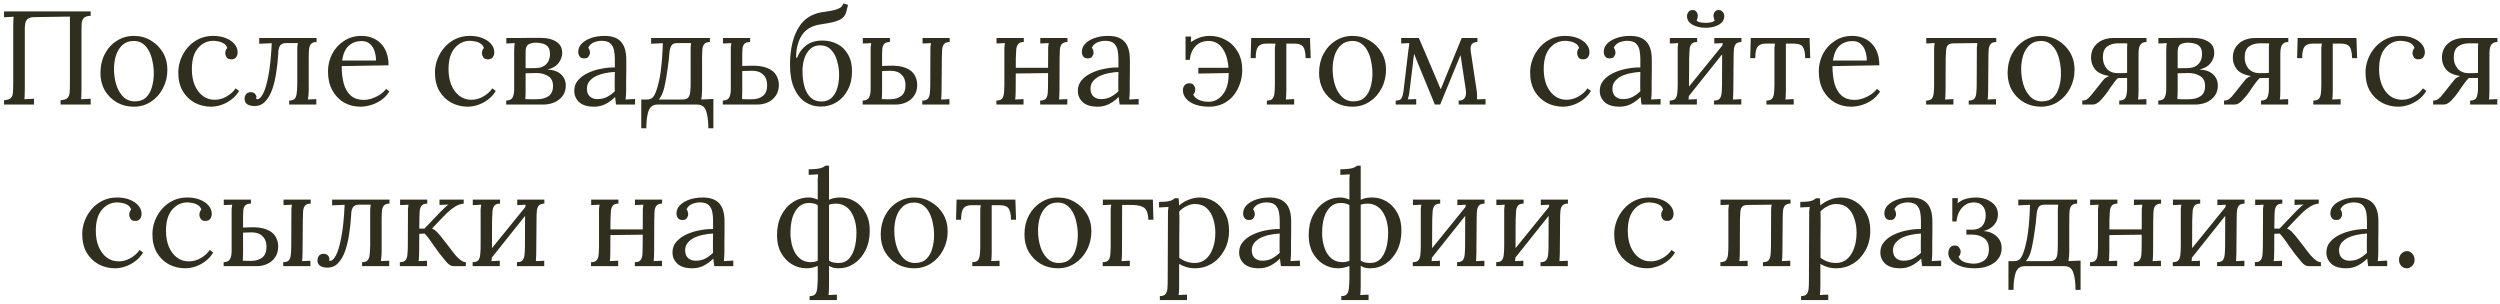 <?xml version="1.0" encoding="UTF-8"?> <svg xmlns="http://www.w3.org/2000/svg" width="263" height="32" viewBox="0 0 263 32" fill="none"><path d="M0.425 11V10.538C0.78 10.519 1.023 10.44 1.153 10.3C1.284 10.151 1.354 9.95 1.363 9.698C1.382 9.437 1.391 9.143 1.391 8.816V2.768C1.391 2.581 1.396 2.404 1.405 2.236C1.415 2.059 1.424 1.9 1.433 1.76C1.265 1.769 1.097 1.779 0.929 1.788C0.761 1.797 0.593 1.807 0.425 1.816V1.2H9.539V1.662C9.194 1.671 8.951 1.751 8.811 1.9C8.681 2.049 8.606 2.25 8.587 2.502C8.578 2.754 8.573 3.048 8.573 3.384V9.334C8.573 9.586 8.569 9.805 8.559 9.992C8.559 10.169 8.55 10.319 8.531 10.44C8.699 10.431 8.867 10.421 9.035 10.412C9.203 10.403 9.371 10.393 9.539 10.384V11H6.375V10.538C6.73 10.519 6.973 10.44 7.103 10.3C7.243 10.151 7.318 9.95 7.327 9.698C7.346 9.437 7.355 9.143 7.355 8.816V1.746L3.575 1.802C3.295 1.811 3.085 1.867 2.945 1.97C2.815 2.063 2.726 2.194 2.679 2.362C2.642 2.53 2.619 2.726 2.609 2.95V9.334C2.609 9.586 2.605 9.805 2.595 9.992C2.595 10.169 2.586 10.319 2.567 10.44C2.735 10.431 2.903 10.421 3.071 10.412C3.239 10.403 3.407 10.393 3.575 10.384V11H0.425ZM14.079 11.224C13.426 11.224 12.833 11.075 12.301 10.776C11.769 10.468 11.345 10.048 11.027 9.516C10.719 8.975 10.565 8.359 10.565 7.668C10.565 6.931 10.719 6.268 11.027 5.68C11.335 5.092 11.755 4.63 12.287 4.294C12.819 3.949 13.416 3.776 14.079 3.776C14.732 3.776 15.325 3.935 15.857 4.252C16.389 4.56 16.814 4.98 17.131 5.512C17.448 6.044 17.607 6.651 17.607 7.332C17.607 8.051 17.448 8.709 17.131 9.306C16.823 9.894 16.403 10.361 15.871 10.706C15.339 11.051 14.742 11.224 14.079 11.224ZM14.191 10.664C14.686 10.664 15.078 10.524 15.367 10.244C15.656 9.964 15.862 9.6 15.983 9.152C16.114 8.704 16.179 8.233 16.179 7.738C16.179 7.318 16.137 6.907 16.053 6.506C15.979 6.095 15.857 5.727 15.689 5.4C15.521 5.064 15.302 4.798 15.031 4.602C14.77 4.406 14.453 4.308 14.079 4.308C13.594 4.308 13.197 4.448 12.889 4.728C12.581 5.008 12.352 5.372 12.203 5.82C12.063 6.268 11.993 6.749 11.993 7.262C11.993 7.841 12.072 8.391 12.231 8.914C12.39 9.427 12.633 9.847 12.959 10.174C13.286 10.501 13.697 10.664 14.191 10.664ZM22.213 11.224C21.587 11.224 21.009 11.084 20.477 10.804C19.954 10.515 19.534 10.104 19.217 9.572C18.909 9.031 18.755 8.382 18.755 7.626C18.755 7.141 18.843 6.669 19.021 6.212C19.198 5.755 19.445 5.344 19.763 4.98C20.089 4.607 20.477 4.313 20.925 4.098C21.373 3.883 21.867 3.776 22.409 3.776C22.931 3.776 23.384 3.855 23.767 4.014C24.159 4.173 24.462 4.383 24.677 4.644C24.891 4.905 24.999 5.19 24.999 5.498C24.999 5.703 24.943 5.881 24.831 6.03C24.719 6.17 24.555 6.24 24.341 6.24C24.107 6.249 23.939 6.179 23.837 6.03C23.743 5.871 23.697 5.731 23.697 5.61C23.697 5.517 23.711 5.423 23.739 5.33C23.767 5.227 23.823 5.134 23.907 5.05C23.832 4.826 23.701 4.663 23.515 4.56C23.328 4.448 23.132 4.378 22.927 4.35C22.731 4.313 22.567 4.294 22.437 4.294C21.802 4.294 21.265 4.551 20.827 5.064C20.397 5.568 20.183 6.305 20.183 7.276C20.183 7.901 20.281 8.457 20.477 8.942C20.682 9.427 20.967 9.81 21.331 10.09C21.695 10.361 22.115 10.496 22.591 10.496C23.029 10.496 23.449 10.379 23.851 10.146C24.252 9.913 24.565 9.628 24.789 9.292L25.153 9.572C24.91 9.964 24.616 10.281 24.271 10.524C23.935 10.767 23.585 10.944 23.221 11.056C22.866 11.168 22.53 11.224 22.213 11.224ZM26.78 11.154C26.444 11.154 26.183 11.089 25.996 10.958C25.819 10.818 25.73 10.636 25.73 10.412C25.73 10.207 25.781 10.039 25.884 9.908C25.986 9.777 26.14 9.707 26.346 9.698C26.57 9.698 26.729 9.754 26.822 9.866C26.924 9.978 26.976 10.09 26.976 10.202C26.976 10.23 26.971 10.267 26.962 10.314C26.962 10.351 26.957 10.384 26.948 10.412C27.004 10.431 27.046 10.44 27.074 10.44C27.261 10.44 27.456 10.253 27.662 9.88C27.867 9.507 28.054 8.891 28.222 8.032C28.399 7.164 28.52 6.002 28.586 4.546L27.27 4.602V4H33.304V4.42C33.024 4.42 32.823 4.495 32.702 4.644C32.59 4.784 32.525 4.985 32.506 5.246C32.487 5.498 32.478 5.792 32.478 6.128V9.516C32.468 9.703 32.459 9.871 32.45 10.02C32.441 10.16 32.422 10.309 32.394 10.468L33.276 10.426V11H30.42V10.58C30.709 10.58 30.91 10.51 31.022 10.37C31.134 10.221 31.199 10.02 31.218 9.768C31.246 9.507 31.265 9.208 31.274 8.872V5.484C31.274 5.297 31.274 5.134 31.274 4.994C31.283 4.845 31.302 4.691 31.33 4.532H30.098C29.78 4.532 29.561 4.635 29.44 4.84C29.328 5.036 29.272 5.302 29.272 5.638C29.235 6.301 29.165 6.959 29.062 7.612C28.968 8.265 28.828 8.858 28.642 9.39C28.455 9.922 28.208 10.351 27.9 10.678C27.601 10.995 27.228 11.154 26.78 11.154ZM37.921 11.224C37.277 11.224 36.694 11.075 36.171 10.776C35.658 10.468 35.252 10.039 34.953 9.488C34.654 8.928 34.505 8.27 34.505 7.514C34.505 6.861 34.65 6.249 34.939 5.68C35.238 5.111 35.653 4.653 36.185 4.308C36.717 3.953 37.333 3.776 38.033 3.776C38.425 3.776 38.789 3.841 39.125 3.972C39.47 4.093 39.774 4.285 40.035 4.546C40.296 4.798 40.502 5.12 40.651 5.512C40.8 5.895 40.875 6.347 40.875 6.87L35.947 6.954C35.947 7.663 36.022 8.289 36.171 8.83C36.33 9.362 36.582 9.777 36.927 10.076C37.272 10.365 37.716 10.51 38.257 10.51C38.546 10.51 38.84 10.459 39.139 10.356C39.447 10.253 39.732 10.113 39.993 9.936C40.254 9.759 40.464 9.563 40.623 9.348L40.959 9.628C40.707 10.02 40.404 10.333 40.049 10.566C39.694 10.799 39.33 10.967 38.957 11.07C38.584 11.173 38.238 11.224 37.921 11.224ZM35.989 6.366H39.559C39.559 6.03 39.508 5.708 39.405 5.4C39.312 5.083 39.153 4.826 38.929 4.63C38.705 4.425 38.411 4.322 38.047 4.322C37.506 4.322 37.053 4.485 36.689 4.812C36.334 5.129 36.101 5.647 35.989 6.366ZM49.215 11.224C48.589 11.224 48.011 11.084 47.479 10.804C46.956 10.515 46.536 10.104 46.219 9.572C45.911 9.031 45.757 8.382 45.757 7.626C45.757 7.141 45.845 6.669 46.023 6.212C46.2 5.755 46.447 5.344 46.765 4.98C47.091 4.607 47.479 4.313 47.927 4.098C48.375 3.883 48.869 3.776 49.411 3.776C49.933 3.776 50.386 3.855 50.769 4.014C51.161 4.173 51.464 4.383 51.679 4.644C51.893 4.905 52.001 5.19 52.001 5.498C52.001 5.703 51.945 5.881 51.833 6.03C51.721 6.17 51.557 6.24 51.343 6.24C51.109 6.249 50.941 6.179 50.839 6.03C50.745 5.871 50.699 5.731 50.699 5.61C50.699 5.517 50.713 5.423 50.741 5.33C50.769 5.227 50.825 5.134 50.909 5.05C50.834 4.826 50.703 4.663 50.517 4.56C50.33 4.448 50.134 4.378 49.929 4.35C49.733 4.313 49.569 4.294 49.439 4.294C48.804 4.294 48.267 4.551 47.829 5.064C47.399 5.568 47.185 6.305 47.185 7.276C47.185 7.901 47.283 8.457 47.479 8.942C47.684 9.427 47.969 9.81 48.333 10.09C48.697 10.361 49.117 10.496 49.593 10.496C50.031 10.496 50.451 10.379 50.853 10.146C51.254 9.913 51.567 9.628 51.791 9.292L52.155 9.572C51.912 9.964 51.618 10.281 51.273 10.524C50.937 10.767 50.587 10.944 50.223 11.056C49.868 11.168 49.532 11.224 49.215 11.224ZM53.25 11V10.58C53.595 10.571 53.819 10.463 53.922 10.258C54.034 10.043 54.09 9.754 54.09 9.39V5.344C54.09 5.176 54.094 5.027 54.104 4.896C54.113 4.765 54.127 4.644 54.146 4.532C53.996 4.541 53.847 4.551 53.698 4.56C53.558 4.56 53.413 4.565 53.264 4.574V4C53.516 4 53.838 4 54.23 4C54.622 3.991 55.051 3.986 55.518 3.986C55.994 3.986 56.465 3.986 56.932 3.986C57.585 3.986 58.117 4.121 58.528 4.392C58.948 4.653 59.153 5.055 59.144 5.596C59.135 5.969 59.004 6.319 58.752 6.646C58.509 6.963 58.122 7.187 57.59 7.318C58.224 7.346 58.705 7.519 59.032 7.836C59.358 8.144 59.522 8.536 59.522 9.012C59.522 9.432 59.41 9.791 59.186 10.09C58.962 10.389 58.668 10.617 58.304 10.776C57.94 10.925 57.548 11 57.128 11H53.25ZM55.266 10.426C55.368 10.435 55.504 10.44 55.672 10.44C55.849 10.44 56.013 10.44 56.162 10.44C56.321 10.44 56.419 10.44 56.456 10.44C56.978 10.44 57.394 10.333 57.702 10.118C58.019 9.894 58.178 9.539 58.178 9.054C58.178 8.559 58.005 8.209 57.66 8.004C57.315 7.789 56.913 7.682 56.456 7.682C56.26 7.682 56.054 7.687 55.84 7.696C55.635 7.696 55.453 7.701 55.294 7.71V9.642C55.294 9.819 55.289 9.973 55.28 10.104C55.28 10.235 55.275 10.342 55.266 10.426ZM55.294 7.178L56.344 7.164C56.727 7.155 57.03 7.075 57.254 6.926C57.478 6.767 57.636 6.576 57.73 6.352C57.823 6.119 57.865 5.89 57.856 5.666C57.856 5.339 57.786 5.092 57.646 4.924C57.506 4.756 57.324 4.644 57.1 4.588C56.885 4.523 56.652 4.49 56.4 4.49C56.064 4.49 55.793 4.551 55.588 4.672C55.392 4.793 55.294 5.055 55.294 5.456V7.178ZM64.807 11C64.779 10.841 64.76 10.701 64.751 10.58C64.741 10.459 64.727 10.333 64.709 10.202C64.391 10.519 64.046 10.771 63.673 10.958C63.309 11.135 62.921 11.224 62.511 11.224C61.801 11.224 61.274 11.065 60.929 10.748C60.583 10.421 60.411 10.025 60.411 9.558C60.411 9.129 60.541 8.76 60.803 8.452C61.073 8.135 61.419 7.878 61.839 7.682C62.268 7.477 62.73 7.327 63.225 7.234C63.729 7.131 64.214 7.085 64.681 7.094V6.226C64.681 5.899 64.653 5.591 64.597 5.302C64.541 5.013 64.419 4.775 64.233 4.588C64.046 4.401 63.747 4.303 63.337 4.294C63.066 4.285 62.786 4.336 62.497 4.448C62.217 4.56 62.011 4.751 61.881 5.022C61.955 5.097 62.002 5.185 62.021 5.288C62.049 5.381 62.063 5.47 62.063 5.554C62.063 5.666 62.016 5.797 61.923 5.946C61.829 6.086 61.666 6.151 61.433 6.142C61.237 6.142 61.087 6.077 60.985 5.946C60.882 5.806 60.831 5.643 60.831 5.456C60.831 5.139 60.947 4.854 61.181 4.602C61.423 4.35 61.755 4.149 62.175 4C62.595 3.851 63.071 3.776 63.603 3.776C64.387 3.776 64.965 3.986 65.339 4.406C65.712 4.817 65.894 5.47 65.885 6.366C65.885 6.711 65.885 7.061 65.885 7.416C65.885 7.761 65.88 8.111 65.871 8.466C65.871 8.811 65.871 9.161 65.871 9.516C65.871 9.665 65.866 9.815 65.857 9.964C65.847 10.113 65.833 10.281 65.815 10.468C65.983 10.459 66.146 10.449 66.305 10.44C66.473 10.431 66.641 10.421 66.809 10.412V11H64.807ZM64.681 7.57C64.363 7.579 64.027 7.621 63.673 7.696C63.327 7.761 63.005 7.864 62.707 8.004C62.417 8.144 62.179 8.331 61.993 8.564C61.815 8.788 61.731 9.063 61.741 9.39C61.759 9.735 61.871 9.997 62.077 10.174C62.291 10.342 62.543 10.426 62.833 10.426C63.215 10.426 63.547 10.356 63.827 10.216C64.116 10.067 64.401 9.861 64.681 9.6C64.671 9.497 64.667 9.385 64.667 9.264C64.667 9.143 64.667 9.017 64.667 8.886C64.667 8.839 64.667 8.69 64.667 8.438C64.676 8.186 64.681 7.897 64.681 7.57ZM67.461 13.492V10.468H68.035C68.259 10.468 68.446 10.417 68.595 10.314C68.745 10.202 68.889 9.959 69.029 9.586C69.132 9.306 69.221 8.998 69.295 8.662C69.379 8.326 69.449 7.953 69.505 7.542C69.561 7.122 69.608 6.665 69.645 6.17C69.683 5.675 69.711 5.134 69.729 4.546L68.497 4.602V4H74.685V4.42C74.396 4.42 74.195 4.495 74.083 4.644C73.971 4.784 73.906 4.985 73.887 5.246C73.869 5.498 73.859 5.792 73.859 6.128V9.516C73.85 9.703 73.841 9.871 73.831 10.02C73.822 10.16 73.803 10.309 73.775 10.468L75.049 10.412V13.492H74.517C74.517 12.727 74.438 12.12 74.279 11.672C74.13 11.224 73.822 11 73.355 11H69.169C68.712 11 68.399 11.219 68.231 11.658C68.073 12.106 67.993 12.717 67.993 13.492H67.461ZM69.295 10.468H71.801C72.091 10.468 72.291 10.398 72.403 10.258C72.525 10.109 72.595 9.908 72.613 9.656C72.641 9.395 72.655 9.096 72.655 8.76V5.484C72.655 5.297 72.655 5.134 72.655 4.994C72.665 4.845 72.679 4.691 72.697 4.532H71.241C70.952 4.532 70.751 4.616 70.639 4.784C70.537 4.952 70.467 5.181 70.429 5.47C70.383 6.095 70.317 6.683 70.233 7.234C70.159 7.775 70.079 8.256 69.995 8.676C69.921 9.087 69.841 9.409 69.757 9.642C69.692 9.819 69.622 9.978 69.547 10.118C69.473 10.249 69.389 10.365 69.295 10.468ZM76.041 11V10.58C76.386 10.571 76.61 10.463 76.713 10.258C76.825 10.043 76.881 9.754 76.881 9.39V5.484C76.881 5.297 76.881 5.134 76.881 4.994C76.89 4.845 76.909 4.691 76.937 4.532C76.787 4.541 76.638 4.551 76.489 4.56C76.349 4.56 76.204 4.565 76.055 4.574V4H78.911V4.42C78.631 4.42 78.43 4.485 78.309 4.616C78.197 4.747 78.132 4.91 78.113 5.106C78.094 5.293 78.085 5.475 78.085 5.652V6.94L78.953 6.912C79.709 6.893 80.302 6.977 80.731 7.164C81.169 7.341 81.478 7.589 81.655 7.906C81.841 8.214 81.935 8.555 81.935 8.928C81.935 9.376 81.828 9.754 81.613 10.062C81.407 10.37 81.132 10.603 80.787 10.762C80.442 10.921 80.064 11 79.653 11H76.041ZM78.057 10.426C78.159 10.435 78.285 10.44 78.435 10.44C78.594 10.44 78.738 10.44 78.869 10.44C79.009 10.44 79.102 10.44 79.149 10.44C79.578 10.44 79.942 10.328 80.241 10.104C80.549 9.88 80.703 9.497 80.703 8.956C80.703 8.48 80.563 8.111 80.283 7.85C80.012 7.579 79.634 7.444 79.149 7.444C78.944 7.444 78.752 7.449 78.575 7.458C78.407 7.458 78.243 7.463 78.085 7.472V9.642C78.085 9.819 78.08 9.973 78.071 10.104C78.071 10.235 78.066 10.342 78.057 10.426ZM86.343 11.21C85.745 11.21 85.199 11.051 84.704 10.734C84.219 10.407 83.832 9.922 83.543 9.278C83.253 8.625 83.109 7.803 83.109 6.814C83.109 5.993 83.192 5.223 83.361 4.504C83.538 3.785 83.813 3.165 84.186 2.642C84.569 2.11 85.069 1.727 85.684 1.494C85.918 1.401 86.156 1.335 86.398 1.298C86.641 1.251 86.884 1.214 87.126 1.186C87.379 1.149 87.626 1.097 87.868 1.032C88.111 0.957 88.293 0.878 88.415 0.794C88.545 0.71 88.648 0.565 88.722 0.36L89.213 0.514C89.147 0.813 89.082 1.069 89.016 1.284C88.951 1.499 88.844 1.681 88.695 1.83C88.555 1.979 88.321 2.11 87.995 2.222C87.743 2.306 87.486 2.371 87.225 2.418C86.963 2.465 86.711 2.507 86.469 2.544C86.226 2.572 85.993 2.619 85.769 2.684C85.059 2.899 84.541 3.319 84.215 3.944C83.897 4.56 83.743 5.269 83.752 6.072H83.85C84.065 5.521 84.392 5.083 84.831 4.756C85.278 4.429 85.843 4.266 86.525 4.266C87.112 4.266 87.64 4.392 88.106 4.644C88.573 4.887 88.942 5.251 89.213 5.736C89.493 6.212 89.632 6.8 89.632 7.5C89.632 8.247 89.483 8.9 89.184 9.46C88.895 10.02 88.499 10.454 87.995 10.762C87.5 11.061 86.949 11.21 86.343 11.21ZM86.398 10.678C86.856 10.678 87.22 10.547 87.49 10.286C87.77 10.015 87.971 9.665 88.093 9.236C88.214 8.807 88.275 8.359 88.275 7.892C88.275 7.379 88.204 6.884 88.064 6.408C87.934 5.932 87.719 5.54 87.421 5.232C87.131 4.924 86.749 4.77 86.272 4.77C85.853 4.77 85.507 4.896 85.237 5.148C84.966 5.4 84.76 5.731 84.621 6.142C84.49 6.543 84.424 6.977 84.424 7.444C84.424 8.116 84.499 8.695 84.648 9.18C84.798 9.656 85.017 10.025 85.306 10.286C85.605 10.547 85.969 10.678 86.398 10.678ZM90.752 11V10.58C91.097 10.571 91.321 10.463 91.424 10.258C91.536 10.043 91.592 9.754 91.592 9.39V5.484C91.592 5.297 91.592 5.134 91.592 4.994C91.601 4.845 91.62 4.691 91.648 4.532C91.498 4.541 91.349 4.551 91.2 4.56C91.06 4.56 90.915 4.565 90.766 4.574V4H93.622V4.42C93.342 4.42 93.141 4.485 93.02 4.616C92.908 4.747 92.842 4.91 92.824 5.106C92.805 5.293 92.796 5.475 92.796 5.652V6.94L93.51 6.912C94.266 6.884 94.858 6.963 95.288 7.15C95.726 7.327 96.034 7.575 96.212 7.892C96.398 8.209 96.492 8.555 96.492 8.928C96.492 9.376 96.384 9.754 96.17 10.062C95.964 10.37 95.689 10.603 95.344 10.762C94.998 10.921 94.62 11 94.21 11H90.752ZM92.768 10.426C92.926 10.435 93.08 10.44 93.23 10.44C93.379 10.44 93.533 10.44 93.692 10.44C94.13 10.44 94.499 10.328 94.798 10.104C95.106 9.88 95.26 9.497 95.26 8.956C95.26 8.48 95.12 8.111 94.84 7.85C94.569 7.579 94.186 7.444 93.692 7.444C93.496 7.444 93.337 7.449 93.216 7.458C93.094 7.458 92.954 7.463 92.796 7.472V9.642C92.796 9.819 92.791 9.973 92.782 10.104C92.782 10.235 92.777 10.342 92.768 10.426ZM97.024 11V10.58C97.313 10.58 97.514 10.51 97.626 10.37C97.738 10.221 97.803 10.02 97.822 9.768C97.85 9.507 97.864 9.208 97.864 8.872L97.878 5.484C97.878 5.297 97.878 5.134 97.878 4.994C97.887 4.845 97.906 4.691 97.934 4.532C97.784 4.541 97.635 4.551 97.486 4.56C97.346 4.56 97.201 4.565 97.052 4.574V4H99.908V4.42C99.628 4.42 99.427 4.495 99.306 4.644C99.194 4.784 99.128 4.985 99.11 5.246C99.1 5.498 99.091 5.792 99.082 6.128L99.054 9.516C99.054 9.703 99.049 9.871 99.04 10.02C99.04 10.16 99.026 10.309 98.998 10.468C99.147 10.459 99.292 10.454 99.432 10.454C99.581 10.445 99.73 10.435 99.88 10.426V11H97.024ZM107.704 4.42C107.415 4.42 107.214 4.495 107.102 4.644C106.99 4.784 106.925 4.985 106.906 5.246C106.887 5.498 106.873 5.792 106.864 6.128L106.85 9.516C106.85 9.703 106.845 9.871 106.836 10.02C106.836 10.16 106.822 10.309 106.794 10.468L107.676 10.426V11H104.82V10.58C105.109 10.58 105.31 10.51 105.422 10.37C105.534 10.221 105.599 10.02 105.618 9.768C105.646 9.507 105.66 9.208 105.66 8.872V5.484C105.66 5.297 105.66 5.134 105.66 4.994C105.669 4.845 105.688 4.691 105.716 4.532L104.834 4.574V4H107.704V4.42ZM112.296 4.42C112.016 4.42 111.815 4.495 111.694 4.644C111.582 4.784 111.517 4.985 111.498 5.246C111.489 5.498 111.479 5.792 111.47 6.128L111.456 9.516C111.456 9.703 111.451 9.871 111.442 10.02C111.442 10.16 111.428 10.309 111.4 10.468L112.282 10.426V11H109.426V10.58C109.715 10.58 109.916 10.51 110.028 10.37C110.14 10.221 110.205 10.02 110.224 9.768C110.243 9.507 110.252 9.208 110.252 8.872L110.266 5.484C110.266 5.297 110.266 5.134 110.266 4.994C110.275 4.845 110.294 4.691 110.322 4.532L109.44 4.574V4H112.296V4.42ZM106.36 7.136H110.756V7.682L106.36 7.738V7.136ZM117.785 11C117.757 10.841 117.738 10.701 117.729 10.58C117.72 10.459 117.706 10.333 117.687 10.202C117.37 10.519 117.024 10.771 116.651 10.958C116.287 11.135 115.9 11.224 115.489 11.224C114.78 11.224 114.252 11.065 113.907 10.748C113.562 10.421 113.389 10.025 113.389 9.558C113.389 9.129 113.52 8.76 113.781 8.452C114.052 8.135 114.397 7.878 114.817 7.682C115.246 7.477 115.708 7.327 116.203 7.234C116.707 7.131 117.192 7.085 117.659 7.094V6.226C117.659 5.899 117.631 5.591 117.575 5.302C117.519 5.013 117.398 4.775 117.211 4.588C117.024 4.401 116.726 4.303 116.315 4.294C116.044 4.285 115.764 4.336 115.475 4.448C115.195 4.56 114.99 4.751 114.859 5.022C114.934 5.097 114.98 5.185 114.999 5.288C115.027 5.381 115.041 5.47 115.041 5.554C115.041 5.666 114.994 5.797 114.901 5.946C114.808 6.086 114.644 6.151 114.411 6.142C114.215 6.142 114.066 6.077 113.963 5.946C113.86 5.806 113.809 5.643 113.809 5.456C113.809 5.139 113.926 4.854 114.159 4.602C114.402 4.35 114.733 4.149 115.153 4C115.573 3.851 116.049 3.776 116.581 3.776C117.365 3.776 117.944 3.986 118.317 4.406C118.69 4.817 118.872 5.47 118.863 6.366C118.863 6.711 118.863 7.061 118.863 7.416C118.863 7.761 118.858 8.111 118.849 8.466C118.849 8.811 118.849 9.161 118.849 9.516C118.849 9.665 118.844 9.815 118.835 9.964C118.826 10.113 118.812 10.281 118.793 10.468C118.961 10.459 119.124 10.449 119.283 10.44C119.451 10.431 119.619 10.421 119.787 10.412V11H117.785ZM117.659 7.57C117.342 7.579 117.006 7.621 116.651 7.696C116.306 7.761 115.984 7.864 115.685 8.004C115.396 8.144 115.158 8.331 114.971 8.564C114.794 8.788 114.71 9.063 114.719 9.39C114.738 9.735 114.85 9.997 115.055 10.174C115.27 10.342 115.522 10.426 115.811 10.426C116.194 10.426 116.525 10.356 116.805 10.216C117.094 10.067 117.379 9.861 117.659 9.6C117.65 9.497 117.645 9.385 117.645 9.264C117.645 9.143 117.645 9.017 117.645 8.886C117.645 8.839 117.645 8.69 117.645 8.438C117.654 8.186 117.659 7.897 117.659 7.57ZM127.198 11.224C126.619 11.224 126.12 11.145 125.7 10.986C125.289 10.827 124.976 10.617 124.762 10.356C124.547 10.085 124.44 9.801 124.44 9.502C124.44 9.297 124.496 9.124 124.608 8.984C124.729 8.835 124.892 8.76 125.098 8.76C125.34 8.751 125.508 8.825 125.602 8.984C125.695 9.133 125.742 9.269 125.742 9.39C125.742 9.483 125.728 9.581 125.7 9.684C125.672 9.777 125.616 9.866 125.532 9.95C125.634 10.165 125.788 10.328 125.994 10.44C126.199 10.552 126.409 10.627 126.624 10.664C126.848 10.692 127.03 10.706 127.17 10.706C127.748 10.706 128.238 10.449 128.64 9.936C129.05 9.423 129.256 8.685 129.256 7.724C129.256 6.641 129.064 5.801 128.682 5.204C128.308 4.607 127.795 4.308 127.142 4.308C126.731 4.308 126.381 4.401 126.092 4.588C125.812 4.775 125.592 5.022 125.434 5.33C125.284 5.629 125.196 5.951 125.168 6.296H124.72V3.846H125.308L125.28 4.42C125.616 4.205 125.933 4.047 126.232 3.944C126.54 3.832 126.885 3.776 127.268 3.776C127.884 3.776 128.448 3.921 128.962 4.21C129.484 4.49 129.9 4.901 130.208 5.442C130.525 5.974 130.684 6.618 130.684 7.374C130.684 7.859 130.604 8.331 130.446 8.788C130.296 9.245 130.072 9.661 129.774 10.034C129.484 10.398 129.12 10.687 128.682 10.902C128.252 11.117 127.758 11.224 127.198 11.224ZM126.064 7.738V7.136H129.48V7.682L126.064 7.738ZM133.277 11V10.58C133.566 10.58 133.767 10.51 133.879 10.37C133.991 10.221 134.056 10.02 134.075 9.768C134.103 9.507 134.117 9.208 134.117 8.872V5.484C134.117 5.297 134.117 5.143 134.117 5.022C134.126 4.891 134.145 4.747 134.173 4.588H133.179C132.805 4.588 132.53 4.695 132.353 4.91C132.185 5.125 132.101 5.526 132.101 6.114H131.569L131.625 4H137.813L137.883 6.114H137.351C137.341 5.526 137.253 5.125 137.085 4.91C136.926 4.695 136.627 4.588 136.189 4.588H135.321V9.516C135.321 9.703 135.316 9.871 135.307 10.02C135.307 10.16 135.293 10.309 135.265 10.468L136.147 10.426V11H133.277ZM142.28 11.224C141.627 11.224 141.034 11.075 140.502 10.776C139.97 10.468 139.546 10.048 139.228 9.516C138.92 8.975 138.766 8.359 138.766 7.668C138.766 6.931 138.92 6.268 139.228 5.68C139.536 5.092 139.956 4.63 140.488 4.294C141.02 3.949 141.618 3.776 142.28 3.776C142.934 3.776 143.526 3.935 144.058 4.252C144.59 4.56 145.015 4.98 145.332 5.512C145.65 6.044 145.808 6.651 145.808 7.332C145.808 8.051 145.65 8.709 145.332 9.306C145.024 9.894 144.604 10.361 144.072 10.706C143.54 11.051 142.943 11.224 142.28 11.224ZM142.392 10.664C142.887 10.664 143.279 10.524 143.568 10.244C143.858 9.964 144.063 9.6 144.184 9.152C144.315 8.704 144.38 8.233 144.38 7.738C144.38 7.318 144.338 6.907 144.254 6.506C144.18 6.095 144.058 5.727 143.89 5.4C143.722 5.064 143.503 4.798 143.232 4.602C142.971 4.406 142.654 4.308 142.28 4.308C141.795 4.308 141.398 4.448 141.09 4.728C140.782 5.008 140.554 5.372 140.404 5.82C140.264 6.268 140.194 6.749 140.194 7.262C140.194 7.841 140.274 8.391 140.432 8.914C140.591 9.427 140.834 9.847 141.16 10.174C141.487 10.501 141.898 10.664 142.392 10.664ZM146.83 11V10.58C147.129 10.589 147.329 10.51 147.432 10.342C147.535 10.165 147.605 9.931 147.642 9.642L148.16 5.302C148.179 5.171 148.197 5.041 148.216 4.91C148.235 4.779 148.249 4.653 148.258 4.532L147.404 4.574V4H149.266L151.114 8.326C151.189 8.503 151.263 8.681 151.338 8.858C151.413 9.035 151.487 9.213 151.562 9.39C151.637 9.222 151.707 9.059 151.772 8.9C151.837 8.732 151.903 8.564 151.968 8.396L153.774 4H155.426V4.42C155.165 4.42 154.969 4.495 154.838 4.644C154.707 4.793 154.67 5.055 154.726 5.428L155.37 9.684C155.398 9.955 155.398 10.211 155.37 10.454L156.28 10.426V11H153.452V10.58C153.741 10.589 153.951 10.501 154.082 10.314C154.222 10.118 154.259 9.81 154.194 9.39L153.648 5.792L151.506 11H150.946L149.28 6.94C149.196 6.725 149.107 6.511 149.014 6.296C148.93 6.081 148.846 5.867 148.762 5.652C148.734 5.867 148.706 6.081 148.678 6.296C148.659 6.511 148.636 6.725 148.608 6.94L148.272 9.642C148.263 9.763 148.239 9.903 148.202 10.062C148.174 10.211 148.141 10.342 148.104 10.454L148.986 10.426V11H146.83ZM164.428 11.224C163.802 11.224 163.224 11.084 162.692 10.804C162.169 10.515 161.749 10.104 161.432 9.572C161.124 9.031 160.97 8.382 160.97 7.626C160.97 7.141 161.058 6.669 161.236 6.212C161.413 5.755 161.66 5.344 161.978 4.98C162.304 4.607 162.692 4.313 163.14 4.098C163.588 3.883 164.082 3.776 164.624 3.776C165.146 3.776 165.599 3.855 165.982 4.014C166.374 4.173 166.677 4.383 166.892 4.644C167.106 4.905 167.214 5.19 167.214 5.498C167.214 5.703 167.158 5.881 167.046 6.03C166.934 6.17 166.77 6.24 166.556 6.24C166.322 6.249 166.154 6.179 166.052 6.03C165.958 5.871 165.912 5.731 165.912 5.61C165.912 5.517 165.926 5.423 165.954 5.33C165.982 5.227 166.038 5.134 166.122 5.05C166.047 4.826 165.916 4.663 165.73 4.56C165.543 4.448 165.347 4.378 165.142 4.35C164.946 4.313 164.782 4.294 164.652 4.294C164.017 4.294 163.48 4.551 163.042 5.064C162.612 5.568 162.398 6.305 162.398 7.276C162.398 7.901 162.496 8.457 162.692 8.942C162.897 9.427 163.182 9.81 163.546 10.09C163.91 10.361 164.33 10.496 164.806 10.496C165.244 10.496 165.664 10.379 166.066 10.146C166.467 9.913 166.78 9.628 167.004 9.292L167.368 9.572C167.125 9.964 166.831 10.281 166.486 10.524C166.15 10.767 165.8 10.944 165.436 11.056C165.081 11.168 164.745 11.224 164.428 11.224ZM172.691 11C172.663 10.841 172.645 10.701 172.635 10.58C172.626 10.459 172.612 10.333 172.593 10.202C172.276 10.519 171.931 10.771 171.557 10.958C171.193 11.135 170.806 11.224 170.395 11.224C169.686 11.224 169.159 11.065 168.813 10.748C168.468 10.421 168.295 10.025 168.295 9.558C168.295 9.129 168.426 8.76 168.687 8.452C168.958 8.135 169.303 7.878 169.723 7.682C170.153 7.477 170.615 7.327 171.109 7.234C171.613 7.131 172.099 7.085 172.565 7.094V6.226C172.565 5.899 172.537 5.591 172.481 5.302C172.425 5.013 172.304 4.775 172.117 4.588C171.931 4.401 171.632 4.303 171.221 4.294C170.951 4.285 170.671 4.336 170.381 4.448C170.101 4.56 169.896 4.751 169.765 5.022C169.84 5.097 169.887 5.185 169.905 5.288C169.933 5.381 169.947 5.47 169.947 5.554C169.947 5.666 169.901 5.797 169.807 5.946C169.714 6.086 169.551 6.151 169.317 6.142C169.121 6.142 168.972 6.077 168.869 5.946C168.767 5.806 168.715 5.643 168.715 5.456C168.715 5.139 168.832 4.854 169.065 4.602C169.308 4.35 169.639 4.149 170.059 4C170.479 3.851 170.955 3.776 171.487 3.776C172.271 3.776 172.85 3.986 173.223 4.406C173.597 4.817 173.779 5.47 173.769 6.366C173.769 6.711 173.769 7.061 173.769 7.416C173.769 7.761 173.765 8.111 173.755 8.466C173.755 8.811 173.755 9.161 173.755 9.516C173.755 9.665 173.751 9.815 173.741 9.964C173.732 10.113 173.718 10.281 173.699 10.468C173.867 10.459 174.031 10.449 174.189 10.44C174.357 10.431 174.525 10.421 174.693 10.412V11H172.691ZM172.565 7.57C172.248 7.579 171.912 7.621 171.557 7.696C171.212 7.761 170.89 7.864 170.591 8.004C170.302 8.144 170.064 8.331 169.877 8.564C169.7 8.788 169.616 9.063 169.625 9.39C169.644 9.735 169.756 9.997 169.961 10.174C170.176 10.342 170.428 10.426 170.717 10.426C171.1 10.426 171.431 10.356 171.711 10.216C172.001 10.067 172.285 9.861 172.565 9.6C172.556 9.497 172.551 9.385 172.551 9.264C172.551 9.143 172.551 9.017 172.551 8.886C172.551 8.839 172.551 8.69 172.551 8.438C172.561 8.186 172.565 7.897 172.565 7.57ZM178.538 4.42C178.249 4.42 178.048 4.495 177.936 4.644C177.824 4.784 177.759 4.985 177.74 5.246C177.721 5.498 177.707 5.792 177.698 6.128L177.684 9.516C177.684 9.703 177.679 9.871 177.67 10.02C177.67 10.16 177.656 10.309 177.628 10.468C177.777 10.459 177.922 10.454 178.062 10.454C178.211 10.445 178.361 10.435 178.51 10.426V11H175.654V10.58C175.943 10.58 176.144 10.51 176.256 10.37C176.368 10.221 176.433 10.02 176.452 9.768C176.48 9.507 176.494 9.208 176.494 8.872V5.484C176.494 5.297 176.494 5.134 176.494 4.994C176.503 4.845 176.522 4.691 176.55 4.532C176.401 4.541 176.251 4.551 176.102 4.56C175.962 4.56 175.817 4.565 175.668 4.574V4H178.538V4.42ZM181.282 4.672L181.73 5.008L177.432 10.398L176.956 10.006L181.282 4.672ZM183.2 4.42C182.92 4.42 182.719 4.495 182.598 4.644C182.486 4.784 182.421 4.985 182.402 5.246C182.383 5.498 182.374 5.792 182.374 6.128L182.346 9.516C182.346 9.703 182.341 9.871 182.332 10.02C182.332 10.16 182.323 10.309 182.304 10.468C182.453 10.459 182.598 10.454 182.738 10.454C182.887 10.445 183.037 10.435 183.186 10.426V11H180.316V10.58C180.605 10.58 180.806 10.51 180.918 10.37C181.03 10.221 181.095 10.02 181.114 9.768C181.142 9.507 181.156 9.208 181.156 8.872L181.17 5.484C181.17 5.297 181.17 5.134 181.17 4.994C181.179 4.845 181.198 4.691 181.226 4.532C181.077 4.541 180.927 4.551 180.778 4.56C180.638 4.56 180.493 4.565 180.344 4.574V4H183.2V4.42ZM179.434 2.922C178.893 2.922 178.431 2.815 178.048 2.6C177.665 2.376 177.474 2.077 177.474 1.704C177.474 1.536 177.521 1.391 177.614 1.27C177.707 1.139 177.843 1.069 178.02 1.06C178.179 1.051 178.3 1.083 178.384 1.158C178.468 1.223 178.524 1.303 178.552 1.396C178.589 1.48 178.608 1.559 178.608 1.634C178.608 1.709 178.599 1.793 178.58 1.886C178.561 1.979 178.529 2.063 178.482 2.138C178.529 2.231 178.65 2.301 178.846 2.348C179.051 2.385 179.247 2.404 179.434 2.404C179.621 2.404 179.812 2.385 180.008 2.348C180.204 2.301 180.33 2.231 180.386 2.138C180.339 2.063 180.307 1.979 180.288 1.886C180.269 1.793 180.26 1.709 180.26 1.634C180.26 1.559 180.274 1.48 180.302 1.396C180.339 1.303 180.4 1.223 180.484 1.158C180.568 1.083 180.689 1.051 180.848 1.06C181.016 1.069 181.147 1.139 181.24 1.27C181.343 1.391 181.394 1.536 181.394 1.704C181.394 2.077 181.203 2.376 180.82 2.6C180.437 2.815 179.975 2.922 179.434 2.922ZM185.831 11V10.58C186.121 10.58 186.321 10.51 186.433 10.37C186.545 10.221 186.611 10.02 186.629 9.768C186.657 9.507 186.671 9.208 186.671 8.872V5.484C186.671 5.297 186.671 5.143 186.671 5.022C186.681 4.891 186.699 4.747 186.727 4.588H185.733C185.36 4.588 185.085 4.695 184.907 4.91C184.739 5.125 184.655 5.526 184.655 6.114H184.123L184.179 4H190.367L190.437 6.114H189.905C189.896 5.526 189.807 5.125 189.639 4.91C189.481 4.695 189.182 4.588 188.743 4.588H187.875V9.516C187.875 9.703 187.871 9.871 187.861 10.02C187.861 10.16 187.847 10.309 187.819 10.468L188.701 10.426V11H185.831ZM194.751 11.224C194.107 11.224 193.524 11.075 193.001 10.776C192.488 10.468 192.082 10.039 191.783 9.488C191.484 8.928 191.335 8.27 191.335 7.514C191.335 6.861 191.48 6.249 191.769 5.68C192.068 5.111 192.483 4.653 193.015 4.308C193.547 3.953 194.163 3.776 194.863 3.776C195.255 3.776 195.619 3.841 195.955 3.972C196.3 4.093 196.604 4.285 196.865 4.546C197.126 4.798 197.332 5.12 197.481 5.512C197.63 5.895 197.705 6.347 197.705 6.87L192.777 6.954C192.777 7.663 192.852 8.289 193.001 8.83C193.16 9.362 193.412 9.777 193.757 10.076C194.102 10.365 194.546 10.51 195.087 10.51C195.376 10.51 195.67 10.459 195.969 10.356C196.277 10.253 196.562 10.113 196.823 9.936C197.084 9.759 197.294 9.563 197.453 9.348L197.789 9.628C197.537 10.02 197.234 10.333 196.879 10.566C196.524 10.799 196.16 10.967 195.787 11.07C195.414 11.173 195.068 11.224 194.751 11.224ZM192.819 6.366H196.389C196.389 6.03 196.338 5.708 196.235 5.4C196.142 5.083 195.983 4.826 195.759 4.63C195.535 4.425 195.241 4.322 194.877 4.322C194.336 4.322 193.883 4.485 193.519 4.812C193.164 5.129 192.931 5.647 192.819 6.366ZM202.629 11V10.58C202.918 10.58 203.119 10.51 203.231 10.37C203.343 10.221 203.408 10.02 203.427 9.768C203.455 9.507 203.469 9.208 203.469 8.872V5.484C203.469 5.297 203.469 5.134 203.469 4.994C203.478 4.845 203.497 4.691 203.525 4.532L202.643 4.574V4H210.007V4.42C209.727 4.42 209.526 4.495 209.405 4.644C209.293 4.784 209.227 4.985 209.209 5.246C209.19 5.498 209.181 5.792 209.181 6.128L209.153 9.516C209.153 9.703 209.148 9.871 209.139 10.02C209.139 10.16 209.125 10.309 209.097 10.468L209.979 10.426V11H207.109V10.58C207.398 10.58 207.599 10.51 207.711 10.37C207.823 10.221 207.888 10.02 207.907 9.768C207.935 9.507 207.949 9.208 207.949 8.872L207.963 5.484C207.963 5.297 207.963 5.134 207.963 4.994C207.972 4.845 207.991 4.691 208.019 4.532L205.527 4.56C205.237 4.56 205.037 4.621 204.925 4.742C204.813 4.863 204.747 5.041 204.729 5.274C204.71 5.507 204.696 5.792 204.687 6.128L204.673 9.516C204.673 9.703 204.668 9.871 204.659 10.02C204.659 10.16 204.645 10.309 204.617 10.468L205.499 10.426V11H202.629ZM214.714 11.224C214.061 11.224 213.468 11.075 212.936 10.776C212.404 10.468 211.979 10.048 211.662 9.516C211.354 8.975 211.2 8.359 211.2 7.668C211.2 6.931 211.354 6.268 211.662 5.68C211.97 5.092 212.39 4.63 212.922 4.294C213.454 3.949 214.051 3.776 214.714 3.776C215.367 3.776 215.96 3.935 216.492 4.252C217.024 4.56 217.449 4.98 217.766 5.512C218.083 6.044 218.242 6.651 218.242 7.332C218.242 8.051 218.083 8.709 217.766 9.306C217.458 9.894 217.038 10.361 216.506 10.706C215.974 11.051 215.377 11.224 214.714 11.224ZM214.826 10.664C215.321 10.664 215.713 10.524 216.002 10.244C216.291 9.964 216.497 9.6 216.618 9.152C216.749 8.704 216.814 8.233 216.814 7.738C216.814 7.318 216.772 6.907 216.688 6.506C216.613 6.095 216.492 5.727 216.324 5.4C216.156 5.064 215.937 4.798 215.666 4.602C215.405 4.406 215.087 4.308 214.714 4.308C214.229 4.308 213.832 4.448 213.524 4.728C213.216 5.008 212.987 5.372 212.838 5.82C212.698 6.268 212.628 6.749 212.628 7.262C212.628 7.841 212.707 8.391 212.866 8.914C213.025 9.427 213.267 9.847 213.594 10.174C213.921 10.501 214.331 10.664 214.826 10.664ZM219.053 11V10.58C219.268 10.58 219.45 10.524 219.599 10.412C219.758 10.291 219.921 10.118 220.089 9.894C220.267 9.67 220.486 9.395 220.747 9.068L221.251 8.438C221.354 8.307 221.457 8.214 221.559 8.158C221.662 8.093 221.774 8.041 221.895 8.004C221.186 7.883 220.687 7.645 220.397 7.29C220.117 6.935 219.977 6.529 219.977 6.072C219.977 5.624 220.085 5.246 220.299 4.938C220.514 4.63 220.794 4.397 221.139 4.238C221.494 4.079 221.872 4 222.273 4H225.815V4.42C225.591 4.42 225.419 4.471 225.297 4.574C225.176 4.667 225.092 4.803 225.045 4.98C224.999 5.148 224.975 5.358 224.975 5.61V9.516C224.975 9.703 224.971 9.871 224.961 10.02C224.961 10.16 224.947 10.309 224.919 10.468L225.801 10.426V11H222.945V10.58C223.309 10.58 223.538 10.459 223.631 10.216C223.725 9.964 223.771 9.67 223.771 9.334V8.2L222.805 8.214C222.684 8.326 222.553 8.475 222.413 8.662C222.273 8.849 222.138 9.035 222.007 9.222C221.886 9.409 221.783 9.563 221.699 9.684C221.466 10.011 221.214 10.314 220.943 10.594C220.673 10.865 220.411 11 220.159 11H219.053ZM222.777 7.696C222.983 7.696 223.16 7.696 223.309 7.696C223.468 7.687 223.622 7.677 223.771 7.668V5.358C223.771 5.171 223.771 5.017 223.771 4.896C223.781 4.765 223.79 4.658 223.799 4.574C223.65 4.555 223.459 4.551 223.225 4.56C222.992 4.56 222.843 4.56 222.777 4.56C222.348 4.56 221.979 4.672 221.671 4.896C221.373 5.12 221.223 5.503 221.223 6.044C221.223 6.501 221.359 6.893 221.629 7.22C221.909 7.537 222.292 7.696 222.777 7.696ZM227.047 11V10.58C227.392 10.571 227.616 10.463 227.719 10.258C227.831 10.043 227.887 9.754 227.887 9.39V5.344C227.887 5.176 227.891 5.027 227.901 4.896C227.91 4.765 227.924 4.644 227.943 4.532C227.793 4.541 227.644 4.551 227.495 4.56C227.355 4.56 227.21 4.565 227.061 4.574V4C227.313 4 227.635 4 228.027 4C228.419 3.991 228.848 3.986 229.315 3.986C229.791 3.986 230.262 3.986 230.729 3.986C231.382 3.986 231.914 4.121 232.325 4.392C232.745 4.653 232.95 5.055 232.941 5.596C232.931 5.969 232.801 6.319 232.549 6.646C232.306 6.963 231.919 7.187 231.387 7.318C232.021 7.346 232.502 7.519 232.829 7.836C233.155 8.144 233.319 8.536 233.319 9.012C233.319 9.432 233.207 9.791 232.983 10.09C232.759 10.389 232.465 10.617 232.101 10.776C231.737 10.925 231.345 11 230.925 11H227.047ZM229.063 10.426C229.165 10.435 229.301 10.44 229.469 10.44C229.646 10.44 229.809 10.44 229.959 10.44C230.117 10.44 230.215 10.44 230.253 10.44C230.775 10.44 231.191 10.333 231.499 10.118C231.816 9.894 231.975 9.539 231.975 9.054C231.975 8.559 231.802 8.209 231.457 8.004C231.111 7.789 230.71 7.682 230.253 7.682C230.057 7.682 229.851 7.687 229.637 7.696C229.431 7.696 229.249 7.701 229.091 7.71V9.642C229.091 9.819 229.086 9.973 229.077 10.104C229.077 10.235 229.072 10.342 229.063 10.426ZM229.091 7.178L230.141 7.164C230.523 7.155 230.827 7.075 231.051 6.926C231.275 6.767 231.433 6.576 231.527 6.352C231.62 6.119 231.662 5.89 231.653 5.666C231.653 5.339 231.583 5.092 231.443 4.924C231.303 4.756 231.121 4.644 230.897 4.588C230.682 4.523 230.449 4.49 230.197 4.49C229.861 4.49 229.59 4.551 229.385 4.672C229.189 4.793 229.091 5.055 229.091 5.456V7.178ZM233.969 11V10.58C234.184 10.58 234.366 10.524 234.515 10.412C234.674 10.291 234.837 10.118 235.005 9.894C235.183 9.67 235.402 9.395 235.663 9.068L236.167 8.438C236.27 8.307 236.373 8.214 236.475 8.158C236.578 8.093 236.69 8.041 236.811 8.004C236.102 7.883 235.603 7.645 235.313 7.29C235.033 6.935 234.893 6.529 234.893 6.072C234.893 5.624 235.001 5.246 235.215 4.938C235.43 4.63 235.71 4.397 236.055 4.238C236.41 4.079 236.788 4 237.189 4H240.731V4.42C240.507 4.42 240.335 4.471 240.213 4.574C240.092 4.667 240.008 4.803 239.961 4.98C239.915 5.148 239.891 5.358 239.891 5.61V9.516C239.891 9.703 239.887 9.871 239.877 10.02C239.877 10.16 239.863 10.309 239.835 10.468L240.717 10.426V11H237.861V10.58C238.225 10.58 238.454 10.459 238.547 10.216C238.641 9.964 238.687 9.67 238.687 9.334V8.2L237.721 8.214C237.6 8.326 237.469 8.475 237.329 8.662C237.189 8.849 237.054 9.035 236.923 9.222C236.802 9.409 236.699 9.563 236.615 9.684C236.382 10.011 236.13 10.314 235.859 10.594C235.589 10.865 235.327 11 235.075 11H233.969ZM237.693 7.696C237.899 7.696 238.076 7.696 238.225 7.696C238.384 7.687 238.538 7.677 238.687 7.668V5.358C238.687 5.171 238.687 5.017 238.687 4.896C238.697 4.765 238.706 4.658 238.715 4.574C238.566 4.555 238.375 4.551 238.141 4.56C237.908 4.56 237.759 4.56 237.693 4.56C237.264 4.56 236.895 4.672 236.587 4.896C236.289 5.12 236.139 5.503 236.139 6.044C236.139 6.501 236.275 6.893 236.545 7.22C236.825 7.537 237.208 7.696 237.693 7.696ZM243.363 11V10.58C243.652 10.58 243.853 10.51 243.965 10.37C244.077 10.221 244.142 10.02 244.161 9.768C244.189 9.507 244.203 9.208 244.203 8.872V5.484C244.203 5.297 244.203 5.143 244.203 5.022C244.212 4.891 244.231 4.747 244.259 4.588H243.265C242.891 4.588 242.616 4.695 242.439 4.91C242.271 5.125 242.187 5.526 242.187 6.114H241.655L241.711 4H247.899L247.969 6.114H247.437C247.427 5.526 247.339 5.125 247.171 4.91C247.012 4.695 246.713 4.588 246.275 4.588H245.407V9.516C245.407 9.703 245.402 9.871 245.393 10.02C245.393 10.16 245.379 10.309 245.351 10.468L246.233 10.426V11H243.363ZM252.31 11.224C251.685 11.224 251.106 11.084 250.574 10.804C250.052 10.515 249.632 10.104 249.314 9.572C249.006 9.031 248.852 8.382 248.852 7.626C248.852 7.141 248.941 6.669 249.118 6.212C249.296 5.755 249.543 5.344 249.86 4.98C250.187 4.607 250.574 4.313 251.022 4.098C251.47 3.883 251.965 3.776 252.506 3.776C253.029 3.776 253.482 3.855 253.864 4.014C254.256 4.173 254.56 4.383 254.774 4.644C254.989 4.905 255.096 5.19 255.096 5.498C255.096 5.703 255.04 5.881 254.928 6.03C254.816 6.17 254.653 6.24 254.438 6.24C254.205 6.249 254.037 6.179 253.934 6.03C253.841 5.871 253.794 5.731 253.794 5.61C253.794 5.517 253.808 5.423 253.836 5.33C253.864 5.227 253.92 5.134 254.004 5.05C253.93 4.826 253.799 4.663 253.612 4.56C253.426 4.448 253.23 4.378 253.024 4.35C252.828 4.313 252.665 4.294 252.534 4.294C251.9 4.294 251.363 4.551 250.924 5.064C250.495 5.568 250.28 6.305 250.28 7.276C250.28 7.901 250.378 8.457 250.574 8.942C250.78 9.427 251.064 9.81 251.428 10.09C251.792 10.361 252.212 10.496 252.688 10.496C253.127 10.496 253.547 10.379 253.948 10.146C254.35 9.913 254.662 9.628 254.886 9.292L255.25 9.572C255.008 9.964 254.714 10.281 254.368 10.524C254.032 10.767 253.682 10.944 253.318 11.056C252.964 11.168 252.628 11.224 252.31 11.224ZM255.967 11V10.58C256.182 10.58 256.364 10.524 256.513 10.412C256.672 10.291 256.835 10.118 257.003 9.894C257.181 9.67 257.4 9.395 257.661 9.068L258.165 8.438C258.268 8.307 258.371 8.214 258.473 8.158C258.576 8.093 258.688 8.041 258.809 8.004C258.1 7.883 257.601 7.645 257.311 7.29C257.031 6.935 256.891 6.529 256.891 6.072C256.891 5.624 256.999 5.246 257.213 4.938C257.428 4.63 257.708 4.397 258.053 4.238C258.408 4.079 258.786 4 259.187 4H262.729V4.42C262.505 4.42 262.333 4.471 262.211 4.574C262.09 4.667 262.006 4.803 261.959 4.98C261.913 5.148 261.889 5.358 261.889 5.61V9.516C261.889 9.703 261.885 9.871 261.875 10.02C261.875 10.16 261.861 10.309 261.833 10.468L262.715 10.426V11H259.859V10.58C260.223 10.58 260.452 10.459 260.545 10.216C260.639 9.964 260.685 9.67 260.685 9.334V8.2L259.719 8.214C259.598 8.326 259.467 8.475 259.327 8.662C259.187 8.849 259.052 9.035 258.921 9.222C258.8 9.409 258.697 9.563 258.613 9.684C258.38 10.011 258.128 10.314 257.857 10.594C257.587 10.865 257.325 11 257.073 11H255.967ZM259.691 7.696C259.897 7.696 260.074 7.696 260.223 7.696C260.382 7.687 260.536 7.677 260.685 7.668V5.358C260.685 5.171 260.685 5.017 260.685 4.896C260.695 4.765 260.704 4.658 260.713 4.574C260.564 4.555 260.373 4.551 260.139 4.56C259.906 4.56 259.757 4.56 259.691 4.56C259.262 4.56 258.893 4.672 258.585 4.896C258.287 5.12 258.137 5.503 258.137 6.044C258.137 6.501 258.273 6.893 258.543 7.22C258.823 7.537 259.206 7.696 259.691 7.696ZM12.109 28.224C11.484 28.224 10.905 28.084 10.373 27.804C9.85 27.515 9.43 27.104 9.113 26.572C8.805 26.031 8.651 25.382 8.651 24.626C8.651 24.141 8.74 23.669 8.917 23.212C9.094 22.755 9.342 22.344 9.659 21.98C9.986 21.607 10.373 21.313 10.821 21.098C11.269 20.883 11.764 20.776 12.305 20.776C12.828 20.776 13.28 20.855 13.663 21.014C14.055 21.173 14.358 21.383 14.573 21.644C14.788 21.905 14.895 22.19 14.895 22.498C14.895 22.703 14.839 22.881 14.727 23.03C14.615 23.17 14.452 23.24 14.237 23.24C14.004 23.249 13.836 23.179 13.733 23.03C13.64 22.871 13.593 22.731 13.593 22.61C13.593 22.517 13.607 22.423 13.635 22.33C13.663 22.227 13.719 22.134 13.803 22.05C13.729 21.826 13.598 21.663 13.411 21.56C13.225 21.448 13.028 21.378 12.823 21.35C12.627 21.313 12.464 21.294 12.333 21.294C11.698 21.294 11.162 21.551 10.723 22.064C10.294 22.568 10.079 23.305 10.079 24.276C10.079 24.901 10.177 25.457 10.373 25.942C10.579 26.427 10.863 26.81 11.227 27.09C11.591 27.361 12.011 27.496 12.487 27.496C12.926 27.496 13.346 27.379 13.747 27.146C14.149 26.913 14.461 26.628 14.685 26.292L15.049 26.572C14.806 26.964 14.512 27.281 14.167 27.524C13.831 27.767 13.481 27.944 13.117 28.056C12.762 28.168 12.427 28.224 12.109 28.224ZM19.492 28.224C18.867 28.224 18.288 28.084 17.756 27.804C17.233 27.515 16.813 27.104 16.496 26.572C16.188 26.031 16.034 25.382 16.034 24.626C16.034 24.141 16.123 23.669 16.3 23.212C16.477 22.755 16.725 22.344 17.042 21.98C17.369 21.607 17.756 21.313 18.204 21.098C18.652 20.883 19.147 20.776 19.688 20.776C20.211 20.776 20.663 20.855 21.046 21.014C21.438 21.173 21.741 21.383 21.956 21.644C22.171 21.905 22.278 22.19 22.278 22.498C22.278 22.703 22.222 22.881 22.11 23.03C21.998 23.17 21.835 23.24 21.62 23.24C21.387 23.249 21.219 23.179 21.116 23.03C21.023 22.871 20.976 22.731 20.976 22.61C20.976 22.517 20.99 22.423 21.018 22.33C21.046 22.227 21.102 22.134 21.186 22.05C21.111 21.826 20.981 21.663 20.794 21.56C20.607 21.448 20.411 21.378 20.206 21.35C20.01 21.313 19.847 21.294 19.716 21.294C19.081 21.294 18.545 21.551 18.106 22.064C17.677 22.568 17.462 23.305 17.462 24.276C17.462 24.901 17.56 25.457 17.756 25.942C17.961 26.427 18.246 26.81 18.61 27.09C18.974 27.361 19.394 27.496 19.87 27.496C20.309 27.496 20.729 27.379 21.13 27.146C21.531 26.913 21.844 26.628 22.068 26.292L22.432 26.572C22.189 26.964 21.895 27.281 21.55 27.524C21.214 27.767 20.864 27.944 20.5 28.056C20.145 28.168 19.809 28.224 19.492 28.224ZM23.527 28V27.58C23.872 27.571 24.096 27.463 24.199 27.258C24.311 27.043 24.367 26.754 24.367 26.39V22.484C24.367 22.297 24.367 22.134 24.367 21.994C24.377 21.845 24.395 21.691 24.423 21.532C24.274 21.541 24.125 21.551 23.975 21.56C23.835 21.56 23.691 21.565 23.541 21.574V21H26.397V21.42C26.117 21.42 25.916 21.485 25.795 21.616C25.683 21.747 25.618 21.91 25.599 22.106C25.581 22.293 25.571 22.475 25.571 22.652V23.94L26.285 23.912C27.041 23.884 27.634 23.963 28.063 24.15C28.502 24.327 28.81 24.575 28.987 24.892C29.174 25.209 29.267 25.555 29.267 25.928C29.267 26.376 29.16 26.754 28.945 27.062C28.74 27.37 28.465 27.603 28.119 27.762C27.774 27.921 27.396 28 26.985 28H23.527ZM25.543 27.426C25.702 27.435 25.856 27.44 26.005 27.44C26.154 27.44 26.308 27.44 26.467 27.44C26.906 27.44 27.274 27.328 27.573 27.104C27.881 26.88 28.035 26.497 28.035 25.956C28.035 25.48 27.895 25.111 27.615 24.85C27.345 24.579 26.962 24.444 26.467 24.444C26.271 24.444 26.113 24.449 25.991 24.458C25.87 24.458 25.73 24.463 25.571 24.472V26.642C25.571 26.819 25.567 26.973 25.557 27.104C25.557 27.235 25.552 27.342 25.543 27.426ZM29.799 28V27.58C30.088 27.58 30.289 27.51 30.401 27.37C30.513 27.221 30.578 27.02 30.597 26.768C30.625 26.507 30.639 26.208 30.639 25.872L30.653 22.484C30.653 22.297 30.653 22.134 30.653 21.994C30.663 21.845 30.681 21.691 30.709 21.532C30.56 21.541 30.41 21.551 30.261 21.56C30.121 21.56 29.977 21.565 29.827 21.574V21H32.683V21.42C32.403 21.42 32.203 21.495 32.081 21.644C31.969 21.784 31.904 21.985 31.885 22.246C31.876 22.498 31.866 22.792 31.857 23.128L31.829 26.516C31.829 26.703 31.825 26.871 31.815 27.02C31.815 27.16 31.801 27.309 31.773 27.468C31.922 27.459 32.067 27.454 32.207 27.454C32.356 27.445 32.506 27.435 32.655 27.426V28H29.799ZM34.45 28.154C34.114 28.154 33.852 28.089 33.666 27.958C33.488 27.818 33.4 27.636 33.4 27.412C33.4 27.207 33.451 27.039 33.554 26.908C33.656 26.777 33.81 26.707 34.016 26.698C34.24 26.698 34.398 26.754 34.492 26.866C34.594 26.978 34.646 27.09 34.646 27.202C34.646 27.23 34.641 27.267 34.632 27.314C34.632 27.351 34.627 27.384 34.618 27.412C34.674 27.431 34.716 27.44 34.744 27.44C34.93 27.44 35.126 27.253 35.332 26.88C35.537 26.507 35.724 25.891 35.892 25.032C36.069 24.164 36.19 23.002 36.256 21.546L34.94 21.602V21H40.974V21.42C40.694 21.42 40.493 21.495 40.372 21.644C40.26 21.784 40.194 21.985 40.176 22.246C40.157 22.498 40.148 22.792 40.148 23.128V26.516C40.138 26.703 40.129 26.871 40.12 27.02C40.11 27.16 40.092 27.309 40.064 27.468L40.946 27.426V28H38.09V27.58C38.379 27.58 38.58 27.51 38.692 27.37C38.804 27.221 38.869 27.02 38.888 26.768C38.916 26.507 38.934 26.208 38.944 25.872V22.484C38.944 22.297 38.944 22.134 38.944 21.994C38.953 21.845 38.972 21.691 39 21.532H37.768C37.45 21.532 37.231 21.635 37.11 21.84C36.998 22.036 36.942 22.302 36.942 22.638C36.904 23.301 36.834 23.959 36.732 24.612C36.638 25.265 36.498 25.858 36.312 26.39C36.125 26.922 35.878 27.351 35.57 27.678C35.271 27.995 34.898 28.154 34.45 28.154ZM42.063 28V27.58C42.352 27.58 42.553 27.51 42.665 27.37C42.777 27.221 42.842 27.02 42.861 26.768C42.889 26.507 42.903 26.208 42.903 25.872L42.917 22.484C42.917 22.297 42.917 22.134 42.917 21.994C42.926 21.845 42.945 21.691 42.973 21.532C42.824 21.541 42.674 21.551 42.525 21.56C42.385 21.56 42.24 21.565 42.091 21.574V21H44.947V21.42C44.667 21.42 44.466 21.495 44.345 21.644C44.233 21.784 44.168 21.985 44.149 22.246C44.13 22.498 44.121 22.792 44.121 23.128L44.107 24.052H44.653L46.361 22.26C46.52 22.101 46.664 21.961 46.795 21.84C46.926 21.709 47.056 21.602 47.187 21.518L46.235 21.56V21H48.783V21.42C48.466 21.448 48.167 21.551 47.887 21.728C47.616 21.896 47.364 22.087 47.131 22.302C46.907 22.517 46.711 22.713 46.543 22.89L45.451 24.038C45.638 24.122 45.796 24.229 45.927 24.36C46.058 24.491 46.188 24.635 46.319 24.794L47.313 26.068C47.36 26.124 47.439 26.231 47.551 26.39C47.672 26.549 47.812 26.721 47.971 26.908C48.139 27.095 48.312 27.253 48.489 27.384C48.676 27.515 48.848 27.58 49.007 27.58V28H47.733C47.472 28 47.224 27.865 46.991 27.594C46.758 27.323 46.51 27.02 46.249 26.684C46.006 26.348 45.787 26.045 45.591 25.774C45.404 25.494 45.232 25.251 45.073 25.046C44.924 24.841 44.788 24.682 44.667 24.57L44.107 24.598L44.093 26.516C44.093 26.703 44.088 26.871 44.079 27.02C44.079 27.16 44.065 27.309 44.037 27.468C44.186 27.459 44.331 27.454 44.471 27.454C44.62 27.445 44.77 27.435 44.919 27.426V28H42.063ZM52.606 21.42C52.317 21.42 52.116 21.495 52.004 21.644C51.892 21.784 51.827 21.985 51.808 22.246C51.79 22.498 51.776 22.792 51.766 23.128L51.752 26.516C51.752 26.703 51.748 26.871 51.738 27.02C51.738 27.16 51.724 27.309 51.696 27.468C51.846 27.459 51.99 27.454 52.13 27.454C52.28 27.445 52.429 27.435 52.578 27.426V28H49.722V27.58C50.012 27.58 50.212 27.51 50.324 27.37C50.436 27.221 50.502 27.02 50.52 26.768C50.548 26.507 50.562 26.208 50.562 25.872V22.484C50.562 22.297 50.562 22.134 50.562 21.994C50.572 21.845 50.59 21.691 50.618 21.532C50.469 21.541 50.32 21.551 50.17 21.56C50.03 21.56 49.886 21.565 49.736 21.574V21H52.606V21.42ZM55.35 21.672L55.798 22.008L51.5 27.398L51.024 27.006L55.35 21.672ZM57.268 21.42C56.988 21.42 56.788 21.495 56.666 21.644C56.554 21.784 56.489 21.985 56.47 22.246C56.452 22.498 56.442 22.792 56.442 23.128L56.414 26.516C56.414 26.703 56.41 26.871 56.4 27.02C56.4 27.16 56.391 27.309 56.372 27.468C56.522 27.459 56.666 27.454 56.806 27.454C56.956 27.445 57.105 27.435 57.254 27.426V28H54.384V27.58C54.674 27.58 54.874 27.51 54.986 27.37C55.098 27.221 55.164 27.02 55.182 26.768C55.21 26.507 55.224 26.208 55.224 25.872L55.238 22.484C55.238 22.297 55.238 22.134 55.238 21.994C55.248 21.845 55.266 21.691 55.294 21.532C55.145 21.541 54.996 21.551 54.846 21.56C54.706 21.56 54.562 21.565 54.412 21.574V21H57.268V21.42ZM65.061 21.42C64.772 21.42 64.572 21.495 64.46 21.644C64.347 21.784 64.282 21.985 64.263 22.246C64.245 22.498 64.231 22.792 64.222 23.128L64.207 26.516C64.207 26.703 64.203 26.871 64.194 27.02C64.194 27.16 64.18 27.309 64.151 27.468L65.034 27.426V28H62.178V27.58C62.467 27.58 62.667 27.51 62.779 27.37C62.892 27.221 62.957 27.02 62.975 26.768C63.004 26.507 63.017 26.208 63.017 25.872V22.484C63.017 22.297 63.017 22.134 63.017 21.994C63.027 21.845 63.045 21.691 63.074 21.532L62.191 21.574V21H65.061V21.42ZM69.653 21.42C69.374 21.42 69.173 21.495 69.052 21.644C68.939 21.784 68.874 21.985 68.856 22.246C68.846 22.498 68.837 22.792 68.828 23.128L68.814 26.516C68.814 26.703 68.809 26.871 68.799 27.02C68.799 27.16 68.785 27.309 68.757 27.468L69.639 27.426V28H66.784V27.58C67.073 27.58 67.273 27.51 67.385 27.37C67.498 27.221 67.563 27.02 67.582 26.768C67.6 26.507 67.609 26.208 67.609 25.872L67.624 22.484C67.624 22.297 67.624 22.134 67.624 21.994C67.633 21.845 67.651 21.691 67.68 21.532L66.797 21.574V21H69.653V21.42ZM63.718 24.136H68.114V24.682L63.718 24.738V24.136ZM75.142 28C75.115 27.841 75.096 27.701 75.087 27.58C75.077 27.459 75.063 27.333 75.044 27.202C74.727 27.519 74.382 27.771 74.008 27.958C73.644 28.135 73.257 28.224 72.847 28.224C72.137 28.224 71.61 28.065 71.264 27.748C70.919 27.421 70.746 27.025 70.746 26.558C70.746 26.129 70.877 25.76 71.138 25.452C71.409 25.135 71.754 24.878 72.174 24.682C72.604 24.477 73.066 24.327 73.561 24.234C74.064 24.131 74.55 24.085 75.016 24.094V23.226C75.016 22.899 74.989 22.591 74.933 22.302C74.876 22.013 74.755 21.775 74.569 21.588C74.382 21.401 74.083 21.303 73.672 21.294C73.402 21.285 73.122 21.336 72.832 21.448C72.552 21.56 72.347 21.751 72.216 22.022C72.291 22.097 72.338 22.185 72.356 22.288C72.385 22.381 72.398 22.47 72.398 22.554C72.398 22.666 72.352 22.797 72.258 22.946C72.165 23.086 72.002 23.151 71.769 23.142C71.573 23.142 71.423 23.077 71.32 22.946C71.218 22.806 71.166 22.643 71.166 22.456C71.166 22.139 71.283 21.854 71.516 21.602C71.759 21.35 72.091 21.149 72.51 21C72.93 20.851 73.406 20.776 73.939 20.776C74.722 20.776 75.301 20.986 75.674 21.406C76.048 21.817 76.23 22.47 76.221 23.366C76.221 23.711 76.221 24.061 76.221 24.416C76.221 24.761 76.216 25.111 76.207 25.466C76.207 25.811 76.207 26.161 76.207 26.516C76.207 26.665 76.202 26.815 76.192 26.964C76.183 27.113 76.169 27.281 76.15 27.468C76.319 27.459 76.482 27.449 76.641 27.44C76.808 27.431 76.977 27.421 77.144 27.412V28H75.142ZM75.016 24.57C74.699 24.579 74.363 24.621 74.008 24.696C73.663 24.761 73.341 24.864 73.043 25.004C72.753 25.144 72.515 25.331 72.329 25.564C72.151 25.788 72.067 26.063 72.076 26.39C72.095 26.735 72.207 26.997 72.412 27.174C72.627 27.342 72.879 27.426 73.168 27.426C73.551 27.426 73.882 27.356 74.162 27.216C74.452 27.067 74.737 26.861 75.016 26.6C75.007 26.497 75.002 26.385 75.002 26.264C75.002 26.143 75.002 26.017 75.002 25.886C75.002 25.839 75.002 25.69 75.002 25.438C75.012 25.186 75.016 24.897 75.016 24.57ZM85.171 31.57V31.15C85.46 31.15 85.661 31.075 85.773 30.926C85.885 30.786 85.95 30.585 85.969 30.324C85.997 30.072 86.016 29.778 86.025 29.442V19.25C86.025 19.101 86.025 18.961 86.025 18.83C86.034 18.69 86.048 18.527 86.067 18.34L85.073 18.396V17.808C85.484 17.808 85.801 17.789 86.025 17.752C86.258 17.715 86.431 17.668 86.543 17.612C86.664 17.556 86.758 17.495 86.823 17.43H87.215V30.086C87.215 30.273 87.21 30.436 87.201 30.576C87.201 30.725 87.187 30.879 87.159 31.038L88.041 30.996V31.57H85.171ZM84.821 28.224C84.28 28.224 83.776 28.084 83.309 27.804C82.842 27.524 82.464 27.127 82.175 26.614C81.886 26.091 81.741 25.471 81.741 24.752C81.741 23.949 81.89 23.254 82.189 22.666C82.488 22.069 82.889 21.607 83.393 21.28C83.897 20.944 84.462 20.776 85.087 20.776C85.33 20.776 85.596 20.832 85.885 20.944C86.184 21.047 86.454 21.187 86.697 21.364V22.022C86.454 21.826 86.212 21.667 85.969 21.546C85.726 21.415 85.442 21.35 85.115 21.35C84.676 21.35 84.312 21.49 84.023 21.77C83.734 22.041 83.514 22.414 83.365 22.89C83.225 23.366 83.155 23.912 83.155 24.528C83.155 24.901 83.197 25.27 83.281 25.634C83.365 25.998 83.491 26.329 83.659 26.628C83.836 26.917 84.06 27.151 84.331 27.328C84.611 27.496 84.938 27.58 85.311 27.58C85.666 27.58 85.992 27.487 86.291 27.3C86.599 27.113 86.846 26.908 87.033 26.684L87.061 27.314C86.781 27.575 86.44 27.795 86.039 27.972C85.638 28.14 85.232 28.224 84.821 28.224ZM88.209 28.224C87.892 28.224 87.635 28.177 87.439 28.084C87.243 28 87.028 27.865 86.795 27.678V27.02C87.01 27.253 87.21 27.421 87.397 27.524C87.593 27.617 87.878 27.664 88.251 27.664C88.662 27.664 89.002 27.529 89.273 27.258C89.544 26.978 89.749 26.6 89.889 26.124C90.029 25.639 90.099 25.088 90.099 24.472C90.099 24.089 90.057 23.721 89.973 23.366C89.889 23.002 89.758 22.675 89.581 22.386C89.413 22.087 89.189 21.854 88.909 21.686C88.638 21.509 88.312 21.42 87.929 21.42C87.668 21.42 87.434 21.457 87.229 21.532C87.033 21.597 86.832 21.705 86.627 21.854V21.392C86.907 21.177 87.173 21.023 87.425 20.93C87.677 20.827 88.013 20.776 88.433 20.776C88.974 20.776 89.478 20.916 89.945 21.196C90.412 21.476 90.785 21.877 91.065 22.4C91.354 22.913 91.499 23.529 91.499 24.248C91.499 25.041 91.35 25.737 91.051 26.334C90.752 26.931 90.351 27.398 89.847 27.734C89.352 28.061 88.806 28.224 88.209 28.224ZM96.165 28.224C95.512 28.224 94.919 28.075 94.387 27.776C93.855 27.468 93.43 27.048 93.113 26.516C92.805 25.975 92.651 25.359 92.651 24.668C92.651 23.931 92.805 23.268 93.113 22.68C93.421 22.092 93.841 21.63 94.373 21.294C94.905 20.949 95.502 20.776 96.165 20.776C96.819 20.776 97.411 20.935 97.943 21.252C98.475 21.56 98.9 21.98 99.217 22.512C99.534 23.044 99.693 23.651 99.693 24.332C99.693 25.051 99.534 25.709 99.217 26.306C98.909 26.894 98.489 27.361 97.957 27.706C97.425 28.051 96.828 28.224 96.165 28.224ZM96.277 27.664C96.772 27.664 97.164 27.524 97.453 27.244C97.743 26.964 97.948 26.6 98.069 26.152C98.2 25.704 98.265 25.233 98.265 24.738C98.265 24.318 98.223 23.907 98.139 23.506C98.064 23.095 97.943 22.727 97.775 22.4C97.607 22.064 97.388 21.798 97.117 21.602C96.856 21.406 96.538 21.308 96.165 21.308C95.68 21.308 95.283 21.448 94.975 21.728C94.667 22.008 94.439 22.372 94.289 22.82C94.149 23.268 94.079 23.749 94.079 24.262C94.079 24.841 94.159 25.391 94.317 25.914C94.476 26.427 94.719 26.847 95.045 27.174C95.372 27.501 95.782 27.664 96.277 27.664ZM102.283 28V27.58C102.572 27.58 102.773 27.51 102.885 27.37C102.997 27.221 103.062 27.02 103.081 26.768C103.109 26.507 103.123 26.208 103.123 25.872V22.484C103.123 22.297 103.123 22.143 103.123 22.022C103.132 21.891 103.151 21.747 103.179 21.588H102.185C101.811 21.588 101.536 21.695 101.359 21.91C101.191 22.125 101.107 22.526 101.107 23.114H100.575L100.631 21H106.819L106.889 23.114H106.357C106.347 22.526 106.259 22.125 106.091 21.91C105.932 21.695 105.633 21.588 105.195 21.588H104.327V26.516C104.327 26.703 104.322 26.871 104.313 27.02C104.313 27.16 104.299 27.309 104.271 27.468L105.153 27.426V28H102.283ZM111.286 28.224C110.633 28.224 110.04 28.075 109.508 27.776C108.976 27.468 108.552 27.048 108.234 26.516C107.926 25.975 107.772 25.359 107.772 24.668C107.772 23.931 107.926 23.268 108.234 22.68C108.542 22.092 108.962 21.63 109.494 21.294C110.026 20.949 110.624 20.776 111.286 20.776C111.94 20.776 112.532 20.935 113.064 21.252C113.596 21.56 114.021 21.98 114.338 22.512C114.656 23.044 114.814 23.651 114.814 24.332C114.814 25.051 114.656 25.709 114.338 26.306C114.03 26.894 113.61 27.361 113.078 27.706C112.546 28.051 111.949 28.224 111.286 28.224ZM111.398 27.664C111.893 27.664 112.285 27.524 112.574 27.244C112.864 26.964 113.069 26.6 113.19 26.152C113.321 25.704 113.386 25.233 113.386 24.738C113.386 24.318 113.344 23.907 113.26 23.506C113.186 23.095 113.064 22.727 112.896 22.4C112.728 22.064 112.509 21.798 112.238 21.602C111.977 21.406 111.66 21.308 111.286 21.308C110.801 21.308 110.404 21.448 110.096 21.728C109.788 22.008 109.56 22.372 109.41 22.82C109.27 23.268 109.2 23.749 109.2 24.262C109.2 24.841 109.28 25.391 109.438 25.914C109.597 26.427 109.84 26.847 110.166 27.174C110.493 27.501 110.904 27.664 111.398 27.664ZM116.004 28V27.58C116.293 27.58 116.494 27.51 116.606 27.37C116.718 27.221 116.783 27.02 116.802 26.768C116.83 26.507 116.844 26.208 116.844 25.872V22.484C116.844 22.297 116.844 22.134 116.844 21.994C116.853 21.845 116.872 21.691 116.9 21.532C116.75 21.541 116.601 21.551 116.452 21.56C116.312 21.56 116.167 21.565 116.018 21.574V21H121.282L121.338 23.114H120.806C120.796 22.722 120.736 22.414 120.624 22.19C120.521 21.957 120.334 21.793 120.064 21.7C119.793 21.607 119.406 21.56 118.902 21.56H118.048L118.034 26.516C118.034 26.703 118.029 26.871 118.02 27.02C118.02 27.16 118.006 27.309 117.978 27.468L118.86 27.426V28H116.004ZM122.016 31.57V31.15C122.306 31.15 122.506 31.075 122.618 30.926C122.73 30.786 122.796 30.585 122.814 30.324C122.833 30.072 122.842 29.778 122.842 29.442L122.87 22.68C122.87 22.531 122.87 22.381 122.87 22.232C122.88 22.083 122.898 21.929 122.926 21.77C122.758 21.779 122.59 21.789 122.422 21.798C122.264 21.807 122.1 21.817 121.932 21.826V21.238C122.343 21.238 122.651 21.219 122.856 21.182C123.071 21.145 123.225 21.098 123.318 21.042C123.421 20.986 123.505 20.925 123.57 20.86H123.99C124 20.953 124.009 21.065 124.018 21.196C124.028 21.317 124.037 21.457 124.046 21.616C124.326 21.364 124.658 21.163 125.04 21.014C125.432 20.855 125.824 20.776 126.216 20.776C126.758 20.776 127.262 20.916 127.728 21.196C128.195 21.476 128.573 21.877 128.862 22.4C129.152 22.913 129.296 23.529 129.296 24.248C129.296 25.041 129.128 25.737 128.792 26.334C128.466 26.931 128.032 27.398 127.49 27.734C126.949 28.061 126.361 28.224 125.726 28.224C125.4 28.224 125.096 28.182 124.816 28.098C124.546 28.023 124.289 27.911 124.046 27.762V30.086C124.046 30.273 124.042 30.436 124.032 30.576C124.032 30.725 124.018 30.879 123.99 31.038C124.14 31.029 124.284 31.019 124.424 31.01C124.574 31.01 124.723 31.005 124.872 30.996V31.57H122.016ZM125.698 27.664C126.146 27.664 126.529 27.529 126.846 27.258C127.173 26.978 127.42 26.6 127.588 26.124C127.766 25.639 127.854 25.088 127.854 24.472C127.854 23.968 127.78 23.487 127.63 23.03C127.49 22.563 127.262 22.185 126.944 21.896C126.636 21.607 126.226 21.462 125.712 21.462C125.395 21.462 125.087 21.541 124.788 21.7C124.499 21.849 124.256 22.031 124.06 22.246C124.06 22.283 124.06 22.339 124.06 22.414C124.07 22.479 124.074 22.601 124.074 22.778C124.074 22.946 124.074 23.203 124.074 23.548C124.074 23.884 124.07 24.341 124.06 24.92C124.06 25.499 124.06 26.231 124.06 27.118C124.294 27.295 124.546 27.431 124.816 27.524C125.096 27.617 125.39 27.664 125.698 27.664ZM134.752 28C134.724 27.841 134.705 27.701 134.696 27.58C134.687 27.459 134.673 27.333 134.654 27.202C134.337 27.519 133.991 27.771 133.618 27.958C133.254 28.135 132.867 28.224 132.456 28.224C131.747 28.224 131.219 28.065 130.874 27.748C130.529 27.421 130.356 27.025 130.356 26.558C130.356 26.129 130.487 25.76 130.748 25.452C131.019 25.135 131.364 24.878 131.784 24.682C132.213 24.477 132.675 24.327 133.17 24.234C133.674 24.131 134.159 24.085 134.626 24.094V23.226C134.626 22.899 134.598 22.591 134.542 22.302C134.486 22.013 134.365 21.775 134.178 21.588C133.991 21.401 133.693 21.303 133.282 21.294C133.011 21.285 132.731 21.336 132.442 21.448C132.162 21.56 131.957 21.751 131.826 22.022C131.901 22.097 131.947 22.185 131.966 22.288C131.994 22.381 132.008 22.47 132.008 22.554C132.008 22.666 131.961 22.797 131.868 22.946C131.775 23.086 131.611 23.151 131.378 23.142C131.182 23.142 131.033 23.077 130.93 22.946C130.827 22.806 130.776 22.643 130.776 22.456C130.776 22.139 130.893 21.854 131.126 21.602C131.369 21.35 131.7 21.149 132.12 21C132.54 20.851 133.016 20.776 133.548 20.776C134.332 20.776 134.911 20.986 135.284 21.406C135.657 21.817 135.839 22.47 135.83 23.366C135.83 23.711 135.83 24.061 135.83 24.416C135.83 24.761 135.825 25.111 135.816 25.466C135.816 25.811 135.816 26.161 135.816 26.516C135.816 26.665 135.811 26.815 135.802 26.964C135.793 27.113 135.779 27.281 135.76 27.468C135.928 27.459 136.091 27.449 136.25 27.44C136.418 27.431 136.586 27.421 136.754 27.412V28H134.752ZM134.626 24.57C134.309 24.579 133.973 24.621 133.618 24.696C133.273 24.761 132.951 24.864 132.652 25.004C132.363 25.144 132.125 25.331 131.938 25.564C131.761 25.788 131.677 26.063 131.686 26.39C131.705 26.735 131.817 26.997 132.022 27.174C132.237 27.342 132.489 27.426 132.778 27.426C133.161 27.426 133.492 27.356 133.772 27.216C134.061 27.067 134.346 26.861 134.626 26.6C134.617 26.497 134.612 26.385 134.612 26.264C134.612 26.143 134.612 26.017 134.612 25.886C134.612 25.839 134.612 25.69 134.612 25.438C134.621 25.186 134.626 24.897 134.626 24.57ZM141.103 31.57V31.15C141.392 31.15 141.593 31.075 141.705 30.926C141.817 30.786 141.882 30.585 141.901 30.324C141.929 30.072 141.947 29.778 141.957 29.442V19.25C141.957 19.101 141.957 18.961 141.957 18.83C141.966 18.69 141.98 18.527 141.999 18.34L141.005 18.396V17.808C141.415 17.808 141.733 17.789 141.957 17.752C142.19 17.715 142.363 17.668 142.475 17.612C142.596 17.556 142.689 17.495 142.755 17.43H143.147V30.086C143.147 30.273 143.142 30.436 143.133 30.576C143.133 30.725 143.119 30.879 143.091 31.038L143.973 30.996V31.57H141.103ZM140.753 28.224C140.211 28.224 139.707 28.084 139.241 27.804C138.774 27.524 138.396 27.127 138.107 26.614C137.817 26.091 137.673 25.471 137.673 24.752C137.673 23.949 137.822 23.254 138.121 22.666C138.419 22.069 138.821 21.607 139.325 21.28C139.829 20.944 140.393 20.776 141.019 20.776C141.261 20.776 141.527 20.832 141.817 20.944C142.115 21.047 142.386 21.187 142.629 21.364V22.022C142.386 21.826 142.143 21.667 141.901 21.546C141.658 21.415 141.373 21.35 141.047 21.35C140.608 21.35 140.244 21.49 139.955 21.77C139.665 22.041 139.446 22.414 139.297 22.89C139.157 23.366 139.087 23.912 139.087 24.528C139.087 24.901 139.129 25.27 139.213 25.634C139.297 25.998 139.423 26.329 139.591 26.628C139.768 26.917 139.992 27.151 140.263 27.328C140.543 27.496 140.869 27.58 141.243 27.58C141.597 27.58 141.924 27.487 142.223 27.3C142.531 27.113 142.778 26.908 142.965 26.684L142.993 27.314C142.713 27.575 142.372 27.795 141.971 27.972C141.569 28.14 141.163 28.224 140.753 28.224ZM144.141 28.224C143.823 28.224 143.567 28.177 143.371 28.084C143.175 28 142.96 27.865 142.727 27.678V27.02C142.941 27.253 143.142 27.421 143.329 27.524C143.525 27.617 143.809 27.664 144.183 27.664C144.593 27.664 144.934 27.529 145.205 27.258C145.475 26.978 145.681 26.6 145.821 26.124C145.961 25.639 146.031 25.088 146.031 24.472C146.031 24.089 145.989 23.721 145.905 23.366C145.821 23.002 145.69 22.675 145.513 22.386C145.345 22.087 145.121 21.854 144.841 21.686C144.57 21.509 144.243 21.42 143.861 21.42C143.599 21.42 143.366 21.457 143.161 21.532C142.965 21.597 142.764 21.705 142.559 21.854V21.392C142.839 21.177 143.105 21.023 143.357 20.93C143.609 20.827 143.945 20.776 144.365 20.776C144.906 20.776 145.41 20.916 145.877 21.196C146.343 21.476 146.717 21.877 146.997 22.4C147.286 22.913 147.431 23.529 147.431 24.248C147.431 25.041 147.281 25.737 146.983 26.334C146.684 26.931 146.283 27.398 145.779 27.734C145.284 28.061 144.738 28.224 144.141 28.224ZM151.509 21.42C151.219 21.42 151.019 21.495 150.907 21.644C150.795 21.784 150.729 21.985 150.711 22.246C150.692 22.498 150.678 22.792 150.669 23.128L150.655 26.516C150.655 26.703 150.65 26.871 150.641 27.02C150.641 27.16 150.627 27.309 150.599 27.468C150.748 27.459 150.893 27.454 151.033 27.454C151.182 27.445 151.331 27.435 151.481 27.426V28H148.625V27.58C148.914 27.58 149.115 27.51 149.227 27.37C149.339 27.221 149.404 27.02 149.423 26.768C149.451 26.507 149.465 26.208 149.465 25.872V22.484C149.465 22.297 149.465 22.134 149.465 21.994C149.474 21.845 149.493 21.691 149.521 21.532C149.371 21.541 149.222 21.551 149.073 21.56C148.933 21.56 148.788 21.565 148.639 21.574V21H151.509V21.42ZM154.253 21.672L154.701 22.008L150.403 27.398L149.927 27.006L154.253 21.672ZM156.171 21.42C155.891 21.42 155.69 21.495 155.569 21.644C155.457 21.784 155.391 21.985 155.373 22.246C155.354 22.498 155.345 22.792 155.345 23.128L155.317 26.516C155.317 26.703 155.312 26.871 155.303 27.02C155.303 27.16 155.293 27.309 155.275 27.468C155.424 27.459 155.569 27.454 155.709 27.454C155.858 27.445 156.007 27.435 156.157 27.426V28H153.287V27.58C153.576 27.58 153.777 27.51 153.889 27.37C154.001 27.221 154.066 27.02 154.085 26.768C154.113 26.507 154.127 26.208 154.127 25.872L154.141 22.484C154.141 22.297 154.141 22.134 154.141 21.994C154.15 21.845 154.169 21.691 154.197 21.532C154.047 21.541 153.898 21.551 153.749 21.56C153.609 21.56 153.464 21.565 153.315 21.574V21H156.171V21.42ZM160.286 21.42C159.997 21.42 159.796 21.495 159.684 21.644C159.572 21.784 159.507 21.985 159.488 22.246C159.469 22.498 159.455 22.792 159.446 23.128L159.432 26.516C159.432 26.703 159.427 26.871 159.418 27.02C159.418 27.16 159.404 27.309 159.376 27.468C159.525 27.459 159.67 27.454 159.81 27.454C159.959 27.445 160.109 27.435 160.258 27.426V28H157.402V27.58C157.691 27.58 157.892 27.51 158.004 27.37C158.116 27.221 158.181 27.02 158.2 26.768C158.228 26.507 158.242 26.208 158.242 25.872V22.484C158.242 22.297 158.242 22.134 158.242 21.994C158.251 21.845 158.27 21.691 158.298 21.532C158.149 21.541 157.999 21.551 157.85 21.56C157.71 21.56 157.565 21.565 157.416 21.574V21H160.286V21.42ZM163.03 21.672L163.478 22.008L159.18 27.398L158.704 27.006L163.03 21.672ZM164.948 21.42C164.668 21.42 164.467 21.495 164.346 21.644C164.234 21.784 164.169 21.985 164.15 22.246C164.131 22.498 164.122 22.792 164.122 23.128L164.094 26.516C164.094 26.703 164.089 26.871 164.08 27.02C164.08 27.16 164.071 27.309 164.052 27.468C164.201 27.459 164.346 27.454 164.486 27.454C164.635 27.445 164.785 27.435 164.934 27.426V28H162.064V27.58C162.353 27.58 162.554 27.51 162.666 27.37C162.778 27.221 162.843 27.02 162.862 26.768C162.89 26.507 162.904 26.208 162.904 25.872L162.918 22.484C162.918 22.297 162.918 22.134 162.918 21.994C162.927 21.845 162.946 21.691 162.974 21.532C162.825 21.541 162.675 21.551 162.526 21.56C162.386 21.56 162.241 21.565 162.092 21.574V21H164.948V21.42ZM173.273 28.224C172.648 28.224 172.069 28.084 171.537 27.804C171.015 27.515 170.595 27.104 170.277 26.572C169.969 26.031 169.815 25.382 169.815 24.626C169.815 24.141 169.904 23.669 170.081 23.212C170.259 22.755 170.506 22.344 170.823 21.98C171.15 21.607 171.537 21.313 171.985 21.098C172.433 20.883 172.928 20.776 173.469 20.776C173.992 20.776 174.445 20.855 174.827 21.014C175.219 21.173 175.523 21.383 175.737 21.644C175.952 21.905 176.059 22.19 176.059 22.498C176.059 22.703 176.003 22.881 175.891 23.03C175.779 23.17 175.616 23.24 175.401 23.24C175.168 23.249 175 23.179 174.897 23.03C174.804 22.871 174.757 22.731 174.757 22.61C174.757 22.517 174.771 22.423 174.799 22.33C174.827 22.227 174.883 22.134 174.967 22.05C174.893 21.826 174.762 21.663 174.575 21.56C174.389 21.448 174.193 21.378 173.987 21.35C173.791 21.313 173.628 21.294 173.497 21.294C172.863 21.294 172.326 21.551 171.887 22.064C171.458 22.568 171.243 23.305 171.243 24.276C171.243 24.901 171.341 25.457 171.537 25.942C171.743 26.427 172.027 26.81 172.391 27.09C172.755 27.361 173.175 27.496 173.651 27.496C174.09 27.496 174.51 27.379 174.911 27.146C175.313 26.913 175.625 26.628 175.849 26.292L176.213 26.572C175.971 26.964 175.677 27.281 175.331 27.524C174.995 27.767 174.645 27.944 174.281 28.056C173.927 28.168 173.591 28.224 173.273 28.224ZM180.986 28V27.58C181.275 27.58 181.476 27.51 181.588 27.37C181.7 27.221 181.765 27.02 181.784 26.768C181.812 26.507 181.826 26.208 181.826 25.872V22.484C181.826 22.297 181.826 22.134 181.826 21.994C181.835 21.845 181.854 21.691 181.882 21.532L181 21.574V21H188.364V21.42C188.084 21.42 187.883 21.495 187.762 21.644C187.65 21.784 187.585 21.985 187.566 22.246C187.547 22.498 187.538 22.792 187.538 23.128L187.51 26.516C187.51 26.703 187.505 26.871 187.496 27.02C187.496 27.16 187.482 27.309 187.454 27.468L188.336 27.426V28H185.466V27.58C185.755 27.58 185.956 27.51 186.068 27.37C186.18 27.221 186.245 27.02 186.264 26.768C186.292 26.507 186.306 26.208 186.306 25.872L186.32 22.484C186.32 22.297 186.32 22.134 186.32 21.994C186.329 21.845 186.348 21.691 186.376 21.532L183.884 21.56C183.595 21.56 183.394 21.621 183.282 21.742C183.17 21.863 183.105 22.041 183.086 22.274C183.067 22.507 183.053 22.792 183.044 23.128L183.03 26.516C183.03 26.703 183.025 26.871 183.016 27.02C183.016 27.16 183.002 27.309 182.974 27.468L183.856 27.426V28H180.986ZM189.473 31.57V31.15C189.763 31.15 189.963 31.075 190.075 30.926C190.187 30.786 190.253 30.585 190.271 30.324C190.29 30.072 190.299 29.778 190.299 29.442L190.327 22.68C190.327 22.531 190.327 22.381 190.327 22.232C190.337 22.083 190.355 21.929 190.383 21.77C190.215 21.779 190.047 21.789 189.879 21.798C189.721 21.807 189.557 21.817 189.389 21.826V21.238C189.8 21.238 190.108 21.219 190.313 21.182C190.528 21.145 190.682 21.098 190.775 21.042C190.878 20.986 190.962 20.925 191.027 20.86H191.447C191.457 20.953 191.466 21.065 191.475 21.196C191.485 21.317 191.494 21.457 191.503 21.616C191.783 21.364 192.115 21.163 192.497 21.014C192.889 20.855 193.281 20.776 193.673 20.776C194.215 20.776 194.719 20.916 195.185 21.196C195.652 21.476 196.03 21.877 196.319 22.4C196.609 22.913 196.753 23.529 196.753 24.248C196.753 25.041 196.585 25.737 196.249 26.334C195.923 26.931 195.489 27.398 194.947 27.734C194.406 28.061 193.818 28.224 193.183 28.224C192.857 28.224 192.553 28.182 192.273 28.098C192.003 28.023 191.746 27.911 191.503 27.762V30.086C191.503 30.273 191.499 30.436 191.489 30.576C191.489 30.725 191.475 30.879 191.447 31.038C191.597 31.029 191.741 31.019 191.881 31.01C192.031 31.01 192.18 31.005 192.329 30.996V31.57H189.473ZM193.155 27.664C193.603 27.664 193.986 27.529 194.303 27.258C194.63 26.978 194.877 26.6 195.045 26.124C195.223 25.639 195.311 25.088 195.311 24.472C195.311 23.968 195.237 23.487 195.087 23.03C194.947 22.563 194.719 22.185 194.401 21.896C194.093 21.607 193.683 21.462 193.169 21.462C192.852 21.462 192.544 21.541 192.245 21.7C191.956 21.849 191.713 22.031 191.517 22.246C191.517 22.283 191.517 22.339 191.517 22.414C191.527 22.479 191.531 22.601 191.531 22.778C191.531 22.946 191.531 23.203 191.531 23.548C191.531 23.884 191.527 24.341 191.517 24.92C191.517 25.499 191.517 26.231 191.517 27.118C191.751 27.295 192.003 27.431 192.273 27.524C192.553 27.617 192.847 27.664 193.155 27.664ZM202.209 28C202.181 27.841 202.162 27.701 202.153 27.58C202.144 27.459 202.13 27.333 202.111 27.202C201.794 27.519 201.448 27.771 201.075 27.958C200.711 28.135 200.324 28.224 199.913 28.224C199.204 28.224 198.676 28.065 198.331 27.748C197.986 27.421 197.813 27.025 197.813 26.558C197.813 26.129 197.944 25.76 198.205 25.452C198.476 25.135 198.821 24.878 199.241 24.682C199.67 24.477 200.132 24.327 200.627 24.234C201.131 24.131 201.616 24.085 202.083 24.094V23.226C202.083 22.899 202.055 22.591 201.999 22.302C201.943 22.013 201.822 21.775 201.635 21.588C201.448 21.401 201.15 21.303 200.739 21.294C200.468 21.285 200.188 21.336 199.899 21.448C199.619 21.56 199.414 21.751 199.283 22.022C199.358 22.097 199.404 22.185 199.423 22.288C199.451 22.381 199.465 22.47 199.465 22.554C199.465 22.666 199.418 22.797 199.325 22.946C199.232 23.086 199.068 23.151 198.835 23.142C198.639 23.142 198.49 23.077 198.387 22.946C198.284 22.806 198.233 22.643 198.233 22.456C198.233 22.139 198.35 21.854 198.583 21.602C198.826 21.35 199.157 21.149 199.577 21C199.997 20.851 200.473 20.776 201.005 20.776C201.789 20.776 202.368 20.986 202.741 21.406C203.114 21.817 203.296 22.47 203.287 23.366C203.287 23.711 203.287 24.061 203.287 24.416C203.287 24.761 203.282 25.111 203.273 25.466C203.273 25.811 203.273 26.161 203.273 26.516C203.273 26.665 203.268 26.815 203.259 26.964C203.25 27.113 203.236 27.281 203.217 27.468C203.385 27.459 203.548 27.449 203.707 27.44C203.875 27.431 204.043 27.421 204.211 27.412V28H202.209ZM202.083 24.57C201.766 24.579 201.43 24.621 201.075 24.696C200.73 24.761 200.408 24.864 200.109 25.004C199.82 25.144 199.582 25.331 199.395 25.564C199.218 25.788 199.134 26.063 199.143 26.39C199.162 26.735 199.274 26.997 199.479 27.174C199.694 27.342 199.946 27.426 200.235 27.426C200.618 27.426 200.949 27.356 201.229 27.216C201.518 27.067 201.803 26.861 202.083 26.6C202.074 26.497 202.069 26.385 202.069 26.264C202.069 26.143 202.069 26.017 202.069 25.886C202.069 25.839 202.069 25.69 202.069 25.438C202.078 25.186 202.083 24.897 202.083 24.57ZM207.748 28.224C207.141 28.224 206.628 28.145 206.208 27.986C205.797 27.827 205.484 27.631 205.27 27.398C205.064 27.155 204.962 26.908 204.962 26.656C204.962 26.423 205.018 26.227 205.13 26.068C205.242 25.909 205.4 25.83 205.606 25.83C205.848 25.821 206.016 25.895 206.11 26.054C206.212 26.203 206.264 26.339 206.264 26.46C206.264 26.553 206.245 26.651 206.208 26.754C206.18 26.847 206.124 26.936 206.04 27.02C206.17 27.3 206.394 27.491 206.712 27.594C207.038 27.687 207.356 27.734 207.664 27.734C208.074 27.734 208.438 27.617 208.756 27.384C209.073 27.141 209.232 26.754 209.232 26.222C209.232 25.671 209.059 25.279 208.714 25.046C208.368 24.803 207.962 24.682 207.496 24.682H206.866V24.164H207.44C207.794 24.164 208.074 24.099 208.28 23.968C208.494 23.837 208.648 23.66 208.742 23.436C208.844 23.203 208.896 22.941 208.896 22.652C208.896 22.232 208.788 21.901 208.574 21.658C208.359 21.415 208.051 21.294 207.65 21.294C207.267 21.294 206.945 21.397 206.684 21.602C206.422 21.798 206.217 22.05 206.068 22.358C205.928 22.657 205.848 22.969 205.83 23.296H205.382V20.846H205.97L205.942 21.378C206.231 21.145 206.539 20.986 206.866 20.902C207.202 20.818 207.519 20.776 207.818 20.776C208.49 20.776 209.05 20.939 209.498 21.266C209.955 21.583 210.184 22.017 210.184 22.568C210.184 22.969 210.053 23.329 209.792 23.646C209.54 23.954 209.171 24.173 208.686 24.304C209.246 24.351 209.698 24.537 210.044 24.864C210.398 25.181 210.576 25.601 210.576 26.124C210.576 26.544 210.454 26.913 210.212 27.23C209.978 27.538 209.647 27.781 209.218 27.958C208.798 28.135 208.308 28.224 207.748 28.224ZM211.289 30.492V27.468H211.863C212.087 27.468 212.274 27.417 212.423 27.314C212.573 27.202 212.717 26.959 212.857 26.586C212.96 26.306 213.049 25.998 213.123 25.662C213.207 25.326 213.277 24.953 213.333 24.542C213.389 24.122 213.436 23.665 213.473 23.17C213.511 22.675 213.539 22.134 213.557 21.546L212.325 21.602V21H218.513V21.42C218.224 21.42 218.023 21.495 217.911 21.644C217.799 21.784 217.734 21.985 217.715 22.246C217.697 22.498 217.687 22.792 217.687 23.128V26.516C217.678 26.703 217.669 26.871 217.659 27.02C217.65 27.16 217.631 27.309 217.603 27.468L218.877 27.412V30.492H218.345C218.345 29.727 218.266 29.12 218.107 28.672C217.958 28.224 217.65 28 217.183 28H212.997C212.54 28 212.227 28.219 212.059 28.658C211.901 29.106 211.821 29.717 211.821 30.492H211.289ZM213.123 27.468H215.629C215.919 27.468 216.119 27.398 216.231 27.258C216.353 27.109 216.423 26.908 216.441 26.656C216.469 26.395 216.483 26.096 216.483 25.76V22.484C216.483 22.297 216.483 22.134 216.483 21.994C216.493 21.845 216.507 21.691 216.525 21.532H215.069C214.78 21.532 214.579 21.616 214.467 21.784C214.365 21.952 214.295 22.181 214.257 22.47C214.211 23.095 214.145 23.683 214.061 24.234C213.987 24.775 213.907 25.256 213.823 25.676C213.749 26.087 213.669 26.409 213.585 26.642C213.52 26.819 213.45 26.978 213.375 27.118C213.301 27.249 213.217 27.365 213.123 27.468ZM222.753 21.42C222.464 21.42 222.263 21.495 222.151 21.644C222.039 21.784 221.974 21.985 221.955 22.246C221.936 22.498 221.922 22.792 221.913 23.128L221.899 26.516C221.899 26.703 221.894 26.871 221.885 27.02C221.885 27.16 221.871 27.309 221.843 27.468L222.725 27.426V28H219.869V27.58C220.158 27.58 220.359 27.51 220.471 27.37C220.583 27.221 220.648 27.02 220.667 26.768C220.695 26.507 220.709 26.208 220.709 25.872V22.484C220.709 22.297 220.709 22.134 220.709 21.994C220.718 21.845 220.737 21.691 220.765 21.532L219.883 21.574V21H222.753V21.42ZM227.345 21.42C227.065 21.42 226.864 21.495 226.743 21.644C226.631 21.784 226.566 21.985 226.547 22.246C226.538 22.498 226.528 22.792 226.519 23.128L226.505 26.516C226.505 26.703 226.5 26.871 226.491 27.02C226.491 27.16 226.477 27.309 226.449 27.468L227.331 27.426V28H224.475V27.58C224.764 27.58 224.965 27.51 225.077 27.37C225.189 27.221 225.254 27.02 225.273 26.768C225.292 26.507 225.301 26.208 225.301 25.872L225.315 22.484C225.315 22.297 225.315 22.134 225.315 21.994C225.324 21.845 225.343 21.691 225.371 21.532L224.489 21.574V21H227.345V21.42ZM221.409 24.136H225.805V24.682L221.409 24.738V24.136ZM231.462 21.42C231.173 21.42 230.972 21.495 230.86 21.644C230.748 21.784 230.683 21.985 230.664 22.246C230.645 22.498 230.631 22.792 230.622 23.128L230.608 26.516C230.608 26.703 230.603 26.871 230.594 27.02C230.594 27.16 230.58 27.309 230.552 27.468C230.701 27.459 230.846 27.454 230.986 27.454C231.135 27.445 231.285 27.435 231.434 27.426V28H228.578V27.58C228.867 27.58 229.068 27.51 229.18 27.37C229.292 27.221 229.357 27.02 229.376 26.768C229.404 26.507 229.418 26.208 229.418 25.872V22.484C229.418 22.297 229.418 22.134 229.418 21.994C229.427 21.845 229.446 21.691 229.474 21.532C229.325 21.541 229.175 21.551 229.026 21.56C228.886 21.56 228.741 21.565 228.592 21.574V21H231.462V21.42ZM234.206 21.672L234.654 22.008L230.356 27.398L229.88 27.006L234.206 21.672ZM236.124 21.42C235.844 21.42 235.643 21.495 235.522 21.644C235.41 21.784 235.345 21.985 235.326 22.246C235.307 22.498 235.298 22.792 235.298 23.128L235.27 26.516C235.27 26.703 235.265 26.871 235.256 27.02C235.256 27.16 235.247 27.309 235.228 27.468C235.377 27.459 235.522 27.454 235.662 27.454C235.811 27.445 235.961 27.435 236.11 27.426V28H233.24V27.58C233.529 27.58 233.73 27.51 233.842 27.37C233.954 27.221 234.019 27.02 234.038 26.768C234.066 26.507 234.08 26.208 234.08 25.872L234.094 22.484C234.094 22.297 234.094 22.134 234.094 21.994C234.103 21.845 234.122 21.691 234.15 21.532C234.001 21.541 233.851 21.551 233.702 21.56C233.562 21.56 233.417 21.565 233.268 21.574V21H236.124V21.42ZM237.215 28V27.58C237.505 27.58 237.705 27.51 237.817 27.37C237.929 27.221 237.995 27.02 238.013 26.768C238.041 26.507 238.055 26.208 238.055 25.872L238.069 22.484C238.069 22.297 238.069 22.134 238.069 21.994C238.079 21.845 238.097 21.691 238.125 21.532C237.976 21.541 237.827 21.551 237.677 21.56C237.537 21.56 237.393 21.565 237.243 21.574V21H240.099V21.42C239.819 21.42 239.619 21.495 239.497 21.644C239.385 21.784 239.32 21.985 239.301 22.246C239.283 22.498 239.273 22.792 239.273 23.128L239.259 24.052H239.805L241.513 22.26C241.672 22.101 241.817 21.961 241.947 21.84C242.078 21.709 242.209 21.602 242.339 21.518L241.387 21.56V21H243.935V21.42C243.618 21.448 243.319 21.551 243.039 21.728C242.769 21.896 242.517 22.087 242.283 22.302C242.059 22.517 241.863 22.713 241.695 22.89L240.603 24.038C240.79 24.122 240.949 24.229 241.079 24.36C241.21 24.491 241.341 24.635 241.471 24.794L242.465 26.068C242.512 26.124 242.591 26.231 242.703 26.39C242.825 26.549 242.965 26.721 243.123 26.908C243.291 27.095 243.464 27.253 243.641 27.384C243.828 27.515 244.001 27.58 244.159 27.58V28H242.885C242.624 28 242.377 27.865 242.143 27.594C241.91 27.323 241.663 27.02 241.401 26.684C241.159 26.348 240.939 26.045 240.743 25.774C240.557 25.494 240.384 25.251 240.225 25.046C240.076 24.841 239.941 24.682 239.819 24.57L239.259 24.598L239.245 26.516C239.245 26.703 239.241 26.871 239.231 27.02C239.231 27.16 239.217 27.309 239.189 27.468C239.339 27.459 239.483 27.454 239.623 27.454C239.773 27.445 239.922 27.435 240.071 27.426V28H237.215ZM249.131 28C249.103 27.841 249.084 27.701 249.075 27.58C249.065 27.459 249.051 27.333 249.033 27.202C248.715 27.519 248.37 27.771 247.997 27.958C247.633 28.135 247.245 28.224 246.835 28.224C246.125 28.224 245.598 28.065 245.253 27.748C244.907 27.421 244.735 27.025 244.735 26.558C244.735 26.129 244.865 25.76 245.127 25.452C245.397 25.135 245.743 24.878 246.163 24.682C246.592 24.477 247.054 24.327 247.549 24.234C248.053 24.131 248.538 24.085 249.005 24.094V23.226C249.005 22.899 248.977 22.591 248.921 22.302C248.865 22.013 248.743 21.775 248.557 21.588C248.37 21.401 248.071 21.303 247.661 21.294C247.39 21.285 247.11 21.336 246.821 21.448C246.541 21.56 246.335 21.751 246.205 22.022C246.279 22.097 246.326 22.185 246.345 22.288C246.373 22.381 246.387 22.47 246.387 22.554C246.387 22.666 246.34 22.797 246.247 22.946C246.153 23.086 245.99 23.151 245.757 23.142C245.561 23.142 245.411 23.077 245.309 22.946C245.206 22.806 245.155 22.643 245.155 22.456C245.155 22.139 245.271 21.854 245.505 21.602C245.747 21.35 246.079 21.149 246.499 21C246.919 20.851 247.395 20.776 247.927 20.776C248.711 20.776 249.289 20.986 249.663 21.406C250.036 21.817 250.218 22.47 250.209 23.366C250.209 23.711 250.209 24.061 250.209 24.416C250.209 24.761 250.204 25.111 250.195 25.466C250.195 25.811 250.195 26.161 250.195 26.516C250.195 26.665 250.19 26.815 250.181 26.964C250.171 27.113 250.157 27.281 250.139 27.468C250.307 27.459 250.47 27.449 250.629 27.44C250.797 27.431 250.965 27.421 251.133 27.412V28H249.131ZM249.005 24.57C248.687 24.579 248.351 24.621 247.997 24.696C247.651 24.761 247.329 24.864 247.031 25.004C246.741 25.144 246.503 25.331 246.317 25.564C246.139 25.788 246.055 26.063 246.065 26.39C246.083 26.735 246.195 26.997 246.401 27.174C246.615 27.342 246.867 27.426 247.157 27.426C247.539 27.426 247.871 27.356 248.151 27.216C248.44 27.067 248.725 26.861 249.005 26.6C248.995 26.497 248.991 26.385 248.991 26.264C248.991 26.143 248.991 26.017 248.991 25.886C248.991 25.839 248.991 25.69 248.991 25.438C249 25.186 249.005 24.897 249.005 24.57ZM253.186 28.224C252.971 28.224 252.78 28.14 252.612 27.972C252.453 27.795 252.374 27.58 252.374 27.328C252.374 27.076 252.458 26.861 252.626 26.684C252.794 26.507 252.985 26.418 253.2 26.418C253.433 26.418 253.624 26.507 253.774 26.684C253.932 26.861 254.012 27.076 254.012 27.328C254.012 27.58 253.928 27.795 253.76 27.972C253.592 28.14 253.4 28.224 253.186 28.224Z" fill="#302E1E"></path></svg> 